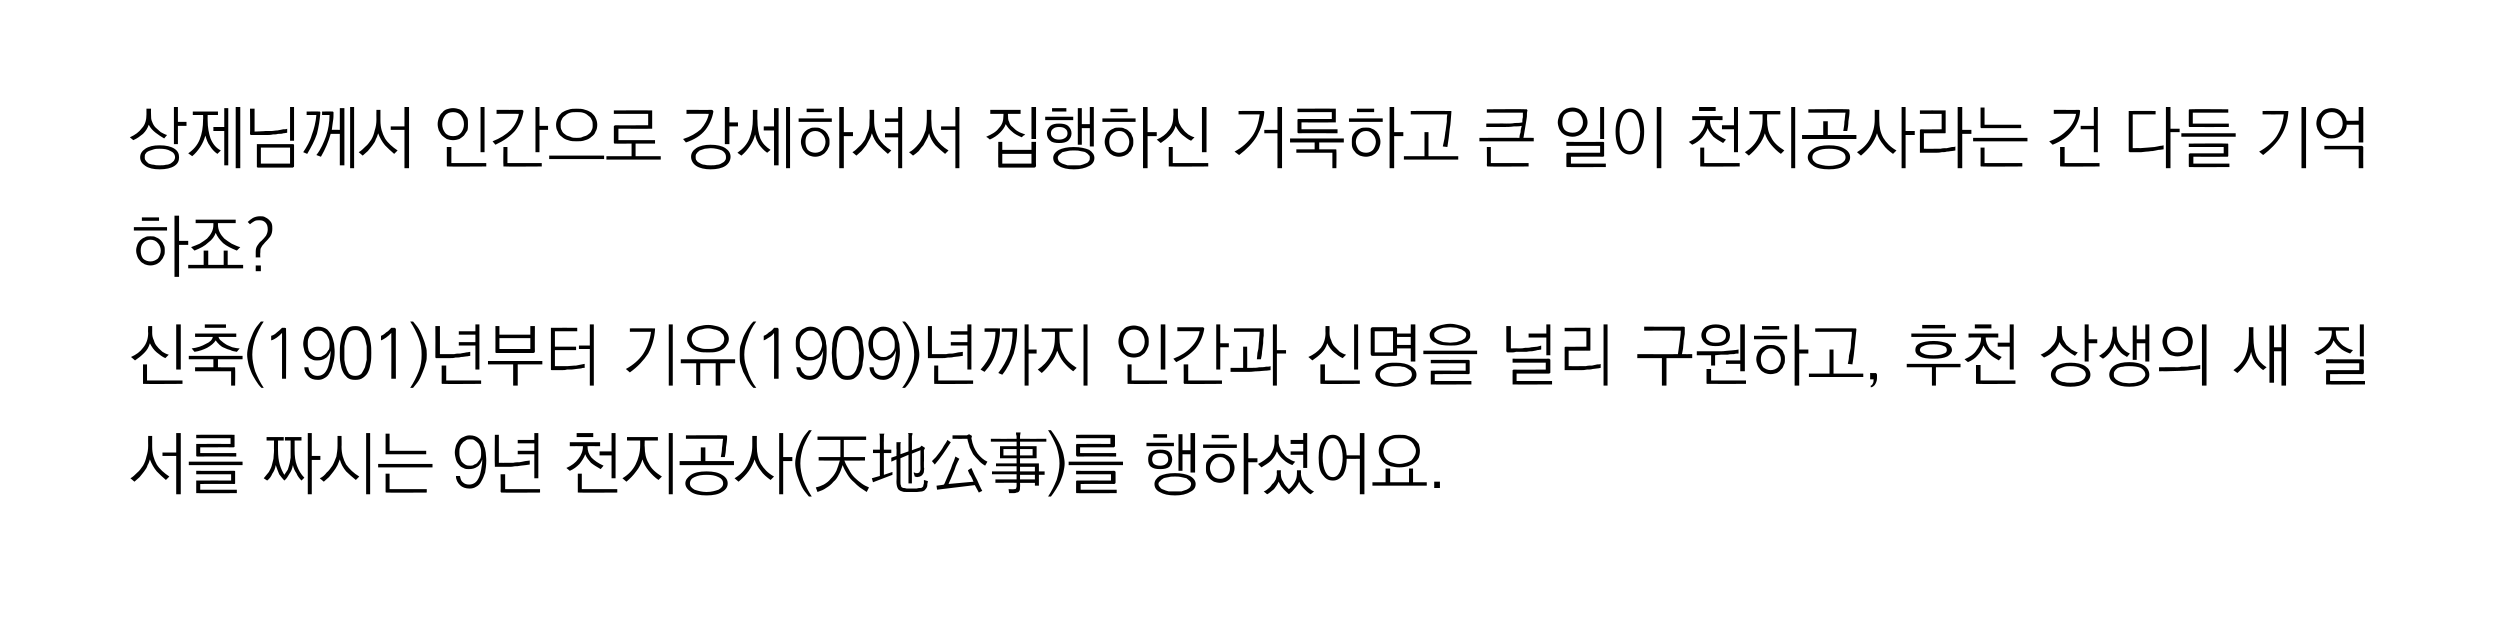 <?xml version="1.0" standalone="no"?>
<!DOCTYPE svg PUBLIC "-//W3C//DTD SVG 1.1//EN" "http://www.w3.org/Graphics/SVG/1.1/DTD/svg11.dtd">
<svg xmlns="http://www.w3.org/2000/svg" version="1.1" width="437px" height="107.8px" viewBox="0 -1 437 107.8" style="top:-1px">
  <desc>(1901) (1909) , 9 (</desc>
  <defs/>
  <g id="Polygon56581">
    <path d="M 25.9 75.2 L 26.6 75.2 C 26.6 75.2 26.61 77.11 26.6 77.1 C 26.6 78.3 26.9 79.3 27.4 80.2 C 27.9 81 28.7 81.7 29.6 82.3 C 29.6 82.3 29 82.9 29 82.9 C 28.4 82.4 27.9 81.9 27.4 81.4 C 26.9 80.8 26.5 80.1 26.2 79.3 C 26.1 79.6 26 80 25.8 80.3 C 25.7 80.7 25.5 81 25.2 81.4 C 25 81.7 24.7 82 24.4 82.4 C 24.1 82.7 23.8 82.9 23.5 83.2 C 23.5 83.2 22.8 82.6 22.8 82.6 C 23.2 82.4 23.6 82 24 81.6 C 24.4 81.3 24.7 80.8 25 80.4 C 25.3 79.9 25.5 79.3 25.6 78.8 C 25.8 78.2 25.9 77.6 25.9 76.9 C 25.87 76.87 25.9 75.2 25.9 75.2 Z M 30.8 74.7 L 31.6 74.7 L 31.6 85.4 L 30.8 85.4 L 30.8 78.7 L 28.4 78.7 L 28.4 78.1 L 30.8 78.1 L 30.8 74.7 Z M 40.8 75 C 40.9 75 41 75 41 75 C 41 75.1 41 75.1 41 75.2 C 41 75.2 41 76.9 41 76.9 C 41 77 41 77.1 41 77.1 C 41 77.1 40.9 77.2 40.8 77.2 C 40.82 77.17 35 77.2 35 77.2 L 35 78.2 L 41.3 78.2 L 41.3 78.8 C 41.3 78.8 34.5 78.77 34.5 78.8 C 34.4 78.8 34.4 78.8 34.3 78.7 C 34.3 78.7 34.3 78.6 34.3 78.5 C 34.3 78.5 34.3 76.8 34.3 76.8 C 34.3 76.7 34.3 76.7 34.3 76.6 C 34.4 76.6 34.4 76.6 34.5 76.6 C 34.5 76.57 40.3 76.6 40.3 76.6 L 40.3 75.6 L 34.3 75.6 L 34.3 75 C 34.3 75 40.82 74.97 40.8 75 Z M 33 79.7 L 42.4 79.7 L 42.4 80.3 L 33 80.3 L 33 79.7 Z M 40.9 83.6 C 40.92 83.57 35 83.6 35 83.6 L 35 84.6 L 41.4 84.6 L 41.4 85.2 C 41.4 85.2 34.5 85.24 34.5 85.2 C 34.4 85.2 34.4 85.2 34.3 85.2 C 34.3 85.2 34.3 85.1 34.3 85 C 34.3 85 34.3 83.2 34.3 83.2 C 34.3 83.1 34.3 83.1 34.3 83 C 34.4 83 34.4 83 34.5 83 C 34.5 82.97 40.4 83 40.4 83 L 40.4 81.9 L 34.3 81.9 L 34.3 81.3 C 34.3 81.3 40.92 81.32 40.9 81.3 C 41 81.3 41.1 81.3 41.1 81.4 C 41.1 81.4 41.1 81.5 41.1 81.5 C 41.1 81.5 41.1 83.3 41.1 83.3 C 41.1 83.4 41.1 83.5 41.1 83.5 C 41.1 83.6 41 83.6 40.9 83.6 Z M 46.6 75.4 L 49.6 75.4 L 49.6 76 L 48.6 76 C 48.6 76 48.59 77.74 48.6 77.7 C 48.6 78.7 48.7 79.5 48.9 80.2 C 49.1 80.9 49.4 81.5 49.7 82 C 49.9 81.7 50.1 81.4 50.3 81.1 C 50.4 80.8 50.5 80.5 50.6 80.1 C 50.7 79.8 50.7 79.4 50.8 79 C 50.8 78.6 50.8 78.2 50.8 77.7 C 50.81 77.74 50.8 76 50.8 76 L 49.8 76 L 49.8 75.4 L 52.7 75.4 L 52.7 76 L 51.5 76 C 51.5 76 51.51 77.74 51.5 77.7 C 51.5 78.7 51.6 79.6 51.9 80.4 C 52.2 81.2 52.6 81.9 53.2 82.5 C 53.2 82.5 52.7 83 52.7 83 C 52.3 82.6 52 82.2 51.8 81.7 C 51.5 81.3 51.3 80.8 51.2 80.3 C 51.1 80.9 50.9 81.4 50.6 81.8 C 50.3 82.3 50.1 82.7 49.7 83 C 49.4 82.7 49.1 82.3 48.8 81.9 C 48.6 81.4 48.4 80.9 48.2 80.3 C 48.1 80.9 47.9 81.4 47.6 81.8 C 47.4 82.3 47.1 82.7 46.7 83 C 46.7 83 46.1 82.6 46.1 82.6 C 46.4 82.2 46.7 81.9 47 81.5 C 47.2 81.1 47.4 80.8 47.5 80.4 C 47.6 80 47.7 79.6 47.8 79.2 C 47.8 78.7 47.9 78.3 47.9 77.7 C 47.87 77.74 47.9 76 47.9 76 L 46.6 76 L 46.6 75.4 Z M 53.8 74.7 L 54.5 74.7 L 54.5 78.7 L 56 78.7 L 56 79.4 L 54.5 79.4 L 54.5 85.4 L 53.8 85.4 L 53.8 74.7 Z M 59 75.2 L 59.7 75.2 C 59.7 75.2 59.74 77.11 59.7 77.1 C 59.7 78.3 60 79.3 60.5 80.2 C 61.1 81 61.8 81.7 62.8 82.3 C 62.8 82.3 62.2 82.9 62.2 82.9 C 61.6 82.4 61 81.9 60.5 81.4 C 60 80.8 59.6 80.1 59.4 79.3 C 59.3 79.6 59.1 80 59 80.3 C 58.8 80.7 58.6 81 58.3 81.4 C 58.1 81.7 57.8 82 57.5 82.4 C 57.2 82.7 56.9 82.9 56.6 83.2 C 56.6 83.2 55.9 82.6 55.9 82.6 C 56.4 82.4 56.8 82 57.1 81.6 C 57.5 81.3 57.8 80.8 58.1 80.4 C 58.4 79.9 58.6 79.3 58.8 78.8 C 58.9 78.2 59 77.6 59 76.9 C 58.99 76.87 59 75.2 59 75.2 Z M 64 74.7 L 64.7 74.7 L 64.7 85.4 L 64 85.4 L 64 74.7 Z M 67.6 78.4 C 67.5 78.4 67.5 78.4 67.4 78.4 C 67.4 78.3 67.4 78.3 67.4 78.2 C 67.4 78.19 67.4 74.8 67.4 74.8 L 68.1 74.8 L 68.1 77.8 L 74.5 77.8 L 74.5 78.4 C 74.5 78.4 67.62 78.41 67.6 78.4 Z M 66.1 80.1 L 75.6 80.1 L 75.6 80.7 L 66.1 80.7 L 66.1 80.1 Z M 67.6 85.1 C 67.5 85.1 67.5 85.1 67.5 85.1 C 67.4 85.1 67.4 85 67.4 84.9 C 67.41 84.92 67.4 81.8 67.4 81.8 L 68.1 81.8 L 68.1 84.5 L 74.6 84.5 L 74.6 85.1 C 74.6 85.1 67.63 85.15 67.6 85.1 Z M 82.2 80.4 C 82.4 80.4 82.7 80.4 82.9 80.2 C 83.2 80.1 83.4 80 83.5 79.8 C 83.7 79.6 83.9 79.3 84 79.1 C 84.1 78.8 84.1 78.5 84.1 78.2 C 84.1 77.9 84.1 77.6 84 77.3 C 83.9 77 83.8 76.7 83.6 76.5 C 83.4 76.3 83.2 76.1 83 76 C 82.8 75.8 82.5 75.8 82.2 75.8 C 81.9 75.8 81.6 75.8 81.4 76 C 81.2 76.1 80.9 76.3 80.8 76.5 C 80.6 76.7 80.5 76.9 80.4 77.2 C 80.3 77.5 80.3 77.8 80.3 78.1 C 80.3 78.4 80.3 78.7 80.4 79 C 80.5 79.3 80.6 79.5 80.7 79.7 C 80.9 79.9 81.1 80.1 81.3 80.2 C 81.6 80.4 81.9 80.4 82.2 80.4 Z M 84.3 79.3 C 84.1 79.9 83.8 80.4 83.4 80.6 C 83 80.9 82.5 81 82 81 C 81.6 81 81.3 81 81 80.8 C 80.7 80.7 80.4 80.5 80.2 80.2 C 80 80 79.8 79.7 79.7 79.3 C 79.6 78.9 79.5 78.5 79.5 78.1 C 79.5 77.7 79.6 77.3 79.7 76.9 C 79.8 76.6 80 76.3 80.2 76 C 80.4 75.7 80.7 75.5 81 75.4 C 81.4 75.2 81.7 75.1 82.1 75.1 C 82.8 75.1 83.3 75.3 83.7 75.6 C 84.2 76 84.5 76.4 84.6 77 C 84.8 77.3 84.8 77.7 84.9 78.1 C 84.9 78.4 85 78.9 85 79.5 C 85 80.3 84.9 81 84.8 81.6 C 84.6 82.2 84.4 82.7 84.1 83.2 C 83.9 83.6 83.6 83.9 83.2 84.1 C 82.9 84.3 82.5 84.4 82.1 84.4 C 81.4 84.4 80.8 84.2 80.4 83.8 C 80 83.4 79.7 82.9 79.7 82.2 C 79.7 82.2 80.4 82.2 80.4 82.2 C 80.5 82.7 80.6 83.1 80.9 83.3 C 81.2 83.6 81.6 83.7 82 83.7 C 82.4 83.7 82.7 83.6 83 83.4 C 83.3 83.2 83.5 82.9 83.7 82.5 C 83.9 82.1 84 81.6 84.1 81.1 C 84.2 80.5 84.3 80 84.3 79.3 Z M 86.7 80.6 C 86.6 80.6 86.5 80.6 86.5 80.6 C 86.5 80.5 86.5 80.5 86.5 80.4 C 86.45 80.39 86.5 75 86.5 75 L 87.2 75 L 87.2 79.9 C 87.2 79.9 88.73 79.91 88.7 79.9 C 89 79.9 89.4 79.9 89.7 79.9 C 90.1 79.8 90.5 79.8 90.8 79.8 C 91.2 79.7 91.5 79.7 91.8 79.6 C 92.1 79.6 92.4 79.5 92.6 79.5 C 92.6 79.5 92.6 80.2 92.6 80.2 C 92.4 80.2 92.1 80.3 91.9 80.3 C 91.6 80.3 91.3 80.4 91 80.4 C 90.6 80.5 90.3 80.5 90 80.5 C 89.6 80.6 89.3 80.6 89 80.6 C 88.7 80.6 88.4 80.6 88.1 80.6 C 87.9 80.6 87.6 80.6 87.4 80.6 C 87.2 80.6 87 80.6 86.9 80.6 C 86.8 80.6 86.7 80.6 86.7 80.6 Z M 93.4 74.7 L 94.1 74.7 L 94.1 82.6 L 93.4 82.6 L 93.4 78.4 L 90.5 78.4 L 90.5 77.8 L 93.4 77.8 L 93.4 76.5 L 90.5 76.5 L 90.5 75.9 L 93.4 75.9 L 93.4 74.7 Z M 87.8 85.1 C 87.7 85.1 87.6 85.1 87.6 85.1 C 87.6 85.1 87.5 85 87.5 84.9 C 87.55 84.92 87.5 81.9 87.5 81.9 L 88.3 81.9 L 88.3 84.5 L 94.4 84.5 L 94.4 85.1 C 94.4 85.1 87.77 85.15 87.8 85.1 Z M 100.8 74.7 L 103.7 74.7 L 103.7 75.4 L 100.8 75.4 L 100.8 74.7 Z M 99.6 76.3 L 104.9 76.3 L 104.9 77 C 104.9 77 102.65 76.97 102.7 77 C 102.7 77.8 102.9 78.4 103.4 79 C 103.9 79.5 104.6 80 105.5 80.4 C 105.5 80.4 105 81 105 81 C 104.3 80.6 103.8 80.3 103.3 79.9 C 102.9 79.4 102.5 79 102.3 78.4 C 102.1 79 101.7 79.6 101.3 80.1 C 100.8 80.6 100.3 81 99.6 81.3 C 99.6 81.3 99 80.8 99 80.8 C 99.9 80.4 100.6 79.9 101.1 79.2 C 101.6 78.6 101.9 77.8 101.9 77 C 101.9 76.97 99.6 77 99.6 77 L 99.6 76.3 Z M 106.9 74.7 L 107.6 74.7 L 107.6 82.6 L 106.9 82.6 L 106.9 78.6 L 104.8 78.6 L 104.8 77.9 L 106.9 77.9 L 106.9 74.7 Z M 101.2 85.1 C 101.1 85.1 101.1 85.1 101 85.1 C 101 85.1 101 85 101 84.9 C 101 84.92 101 81.8 101 81.8 L 101.7 81.8 L 101.7 84.5 L 107.9 84.5 L 107.9 85.1 C 107.9 85.1 101.22 85.15 101.2 85.1 Z M 109.6 75.4 L 115 75.4 L 115 76 L 112.7 76 C 112.7 76 112.65 77.11 112.7 77.1 C 112.7 78.2 112.9 79.2 113.4 80 C 113.8 80.9 114.6 81.6 115.7 82.3 C 115.7 82.3 115.1 82.9 115.1 82.9 C 114.5 82.5 113.9 81.9 113.4 81.3 C 112.9 80.7 112.5 80 112.3 79.3 C 112.1 80 111.7 80.8 111.2 81.4 C 110.7 82.1 110.1 82.7 109.5 83.2 C 109.5 83.2 108.8 82.6 108.8 82.6 C 109.8 82 110.6 81.2 111.1 80.2 C 111.6 79.2 111.9 78.1 111.9 76.9 C 111.9 76.87 111.9 76 111.9 76 L 109.6 76 L 109.6 75.4 Z M 116.9 74.7 L 117.6 74.7 L 117.6 85.4 L 116.9 85.4 L 116.9 74.7 Z M 126.9 75.1 C 127 75.1 127 75.1 127 75.1 C 127.1 75.2 127.1 75.2 127.1 75.3 C 127.1 76 127 76.6 126.9 77.2 C 126.9 77.8 126.8 78.4 126.7 78.9 C 126.7 78.9 126 78.9 126 78.9 C 126.1 78.3 126.2 77.8 126.2 77.3 C 126.3 76.8 126.3 76.2 126.4 75.7 C 126.37 75.69 119.9 75.7 119.9 75.7 L 119.9 75.1 C 119.9 75.1 126.88 75.05 126.9 75.1 Z M 122.5 77.2 L 123.3 77.2 L 123.3 79.6 L 128.3 79.6 L 128.3 80.3 L 118.8 80.3 L 118.8 79.6 L 122.5 79.6 L 122.5 77.2 Z M 123.5 81.4 C 124.7 81.4 125.6 81.6 126.2 82 C 126.9 82.4 127.2 82.9 127.2 83.5 C 127.2 84.1 126.9 84.6 126.2 85 C 125.6 85.4 124.7 85.6 123.5 85.6 C 122.3 85.6 121.4 85.4 120.8 85 C 120.2 84.6 119.8 84.1 119.8 83.5 C 119.8 82.9 120.2 82.4 120.8 82 C 121.4 81.6 122.3 81.4 123.5 81.4 Z M 123.5 82 C 122.7 82 122 82.1 121.4 82.4 C 120.9 82.6 120.6 83 120.6 83.5 C 120.6 84 120.9 84.3 121.4 84.6 C 122 84.8 122.7 85 123.5 85 C 124.4 85 125 84.8 125.6 84.6 C 126.1 84.3 126.4 84 126.4 83.5 C 126.4 83 126.1 82.6 125.6 82.4 C 125 82.1 124.4 82 123.5 82 Z M 131.5 75.2 L 132.3 75.2 C 132.3 75.2 132.27 77.11 132.3 77.1 C 132.3 78.2 132.5 79.2 133 80.1 C 133.5 80.9 134.2 81.7 135.3 82.3 C 135.3 82.3 134.7 82.9 134.7 82.9 C 134 82.4 133.4 81.9 133 81.3 C 132.5 80.7 132.1 80 131.9 79.3 C 131.7 80 131.3 80.7 130.9 81.3 C 130.4 82 129.8 82.6 129.1 83.2 C 129.1 83.2 128.4 82.6 128.4 82.6 C 129.4 82 130.2 81.2 130.7 80.2 C 131.2 79.2 131.5 78.1 131.5 76.9 C 131.5 76.87 131.5 75.2 131.5 75.2 Z M 136.2 74.7 L 136.9 74.7 L 136.9 78.9 L 138.5 78.9 L 138.5 79.6 L 136.9 79.6 L 136.9 85.4 L 136.2 85.4 L 136.2 74.7 Z M 139 80 C 139 79.5 139.1 79 139.2 78.5 C 139.3 78 139.5 77.5 139.7 77 C 139.9 76.5 140.1 76 140.4 75.5 C 140.7 75 141.1 74.6 141.4 74.2 C 141.4 74.2 141.9 74.2 141.9 74.2 C 141.3 75.1 140.8 76.1 140.4 77.1 C 140.1 78.1 139.9 79 139.9 80 C 139.9 81 140.1 81.9 140.4 82.9 C 140.8 83.9 141.3 84.9 141.9 85.8 C 141.9 85.8 141.4 85.8 141.4 85.8 C 141.1 85.4 140.7 85 140.4 84.5 C 140.1 84 139.9 83.5 139.7 83 C 139.5 82.5 139.3 82 139.2 81.5 C 139.1 81 139 80.5 139 80 Z M 151.9 84.2 C 151.9 84.2 151.5 85 151.5 85 C 151.1 84.7 150.7 84.5 150.3 84.2 C 149.9 83.9 149.6 83.6 149.3 83.3 C 148.8 82.9 148.4 82.4 148.1 81.9 C 147.8 81.4 147.5 80.9 147.3 80.3 C 147.1 80.9 146.9 81.5 146.6 82 C 146.4 82.4 146.1 82.9 145.7 83.2 C 145.3 83.7 144.9 84 144.4 84.3 C 144 84.6 143.5 84.8 142.9 85 C 142.9 85 142.6 84.2 142.6 84.2 C 143.1 84.1 143.6 83.9 144 83.7 C 144.5 83.4 144.9 83.1 145.2 82.7 C 145.6 82.3 145.9 81.9 146.2 81.3 C 146.4 80.8 146.6 80.2 146.8 79.5 C 146.78 79.54 143.1 79.5 143.1 79.5 L 143.1 78.9 L 146.9 78.9 L 146.9 75.9 L 142.9 75.9 L 142.9 75.3 L 151.4 75.3 L 151.4 75.9 L 147.5 75.9 L 147.5 78.9 L 151.2 78.9 L 151.2 79.5 C 151.2 79.5 147.63 79.54 147.6 79.5 C 147.8 80.1 148.1 80.6 148.4 81.1 C 148.7 81.7 149 82.1 149.4 82.5 C 149.8 82.9 150.2 83.2 150.6 83.5 C 151 83.8 151.4 84 151.9 84.2 Z M 156 82 L 152.6 83.3 L 152.4 82.6 L 153.8 82.2 L 153.8 78.2 L 152.6 78.2 L 152.6 77.6 L 153.8 77.6 C 153.8 77.6 153.81 76.07 153.8 76.1 C 153.8 75.9 153.8 75.7 153.8 75.4 C 153.8 75.2 153.8 75 153.7 74.8 C 153.7 74.8 154.6 74.8 154.6 74.8 C 154.5 75 154.5 75.2 154.5 75.4 C 154.5 75.7 154.5 75.9 154.5 76.1 C 154.48 76.07 154.5 77.6 154.5 77.6 L 155.8 77.6 L 155.8 78.2 L 154.5 78.2 L 154.5 82 L 156 81.5 L 156 82 Z M 161.5 82.9 C 161.5 82.9 162.2 83.1 162.2 83.1 C 162.2 83.3 162.1 83.5 162.1 83.6 C 162.1 83.8 162.1 84 162 84.2 C 161.9 84.4 161.8 84.5 161.7 84.6 C 161.6 84.8 161.4 84.8 161.2 84.9 C 160.9 84.9 160.6 85 160.3 85 C 160 85 159.7 85 159.4 85 C 159.1 85 158.8 85 158.5 85 C 158.2 85 157.9 85 157.7 84.9 C 157.3 84.8 157 84.6 156.9 84.3 C 156.8 84.1 156.7 83.7 156.7 83.2 C 156.75 83.19 156.7 79.3 156.7 79.3 L 155.8 79.7 L 155.8 79 L 156.7 78.7 C 156.7 78.7 156.75 77.36 156.7 77.4 C 156.7 77.3 156.7 77.2 156.7 77.1 C 156.7 77 156.7 76.9 156.7 76.8 C 156.7 76.7 156.7 76.6 156.7 76.5 C 156.7 76.4 156.7 76.4 156.7 76.3 C 156.7 76.3 157.5 76.3 157.5 76.3 C 157.4 76.4 157.4 76.6 157.4 76.8 C 157.4 77 157.4 77.2 157.4 77.4 C 157.4 77.36 157.4 78.4 157.4 78.4 L 158.8 77.9 C 158.8 77.9 158.79 75.89 158.8 75.9 C 158.8 75.8 158.8 75.7 158.8 75.6 C 158.8 75.5 158.8 75.4 158.8 75.2 C 158.8 75.1 158.8 75 158.8 74.9 C 158.8 74.8 158.7 74.7 158.7 74.7 C 158.7 74.7 159.5 74.7 159.5 74.7 C 159.5 74.8 159.5 75 159.4 75.2 C 159.4 75.5 159.4 75.7 159.4 75.9 C 159.43 75.89 159.4 77.7 159.4 77.7 L 160.8 77.2 L 161.1 76.9 L 161.7 77.3 L 161.5 77.7 C 161.5 77.7 161.54 79.83 161.5 79.8 C 161.5 80.1 161.5 80.4 161.5 80.7 C 161.6 80.9 161.5 81.1 161.5 81.4 C 161.5 81.6 161.4 81.8 161.3 81.9 C 161.2 82.1 161 82.2 160.8 82.3 C 160.7 82.3 160.5 82.4 160.3 82.4 C 160.2 82.4 160 82.3 159.9 82.3 C 159.9 82.3 159.7 81.6 159.7 81.6 C 159.9 81.6 160 81.6 160 81.7 C 160.1 81.7 160.2 81.7 160.4 81.7 C 160.5 81.7 160.6 81.6 160.7 81.6 C 160.7 81.5 160.8 81.4 160.8 81.4 C 160.8 81.3 160.9 81.2 160.9 81.1 C 160.9 81 160.9 80.8 160.9 80.7 C 160.87 80.73 160.9 77.7 160.9 77.7 L 159.4 78.3 L 159.4 83.5 L 158.8 83.5 L 158.8 78.5 L 157.4 79.1 C 157.4 79.1 157.4 83.17 157.4 83.2 C 157.4 83.5 157.4 83.7 157.5 83.9 C 157.5 84.1 157.6 84.2 157.9 84.3 C 158 84.3 158.2 84.3 158.5 84.4 C 158.7 84.4 159 84.4 159.3 84.4 C 159.6 84.4 159.9 84.4 160.2 84.4 C 160.5 84.3 160.7 84.3 160.9 84.3 C 161.1 84.3 161.2 84.2 161.3 84.1 C 161.4 84 161.4 83.9 161.4 83.8 C 161.5 83.6 161.5 83.5 161.5 83.3 C 161.5 83.2 161.5 83 161.5 82.9 Z M 172.6 79.7 C 172.6 79.7 172.2 80.4 172.2 80.4 C 171.7 80.1 171.3 79.8 171 79.4 C 170.7 79.1 170.4 78.8 170.1 78.4 C 169.9 78 169.7 77.6 169.5 77.2 C 169.4 76.7 169.2 76.3 169.1 75.7 C 169.12 75.73 166.5 75.7 166.5 75.7 L 166.5 75.1 L 169 75.1 L 169.4 74.9 L 169.9 75.2 C 169.9 75.2 169.81 75.64 169.8 75.6 C 170 76.8 170.4 77.6 170.9 78.3 C 171.4 78.9 171.9 79.4 172.6 79.7 Z M 165.6 75.9 C 165.6 75.9 166.2 76.3 166.2 76.3 C 165.7 77.1 165.2 77.8 164.8 78.4 C 164.4 79 163.9 79.6 163.4 80.2 C 163.4 80.2 162.9 79.6 162.9 79.6 C 163.1 79.4 163.3 79.2 163.6 78.9 C 163.8 78.6 164.1 78.3 164.3 78 C 164.6 77.6 164.8 77.3 165 76.9 C 165.2 76.6 165.5 76.2 165.6 75.9 Z M 171.7 84.8 C 171.71 84.79 171.1 85.1 171.1 85.1 L 170.4 83.8 L 163.8 84.6 L 163.7 83.9 C 163.7 83.9 165.04 83.73 165 83.7 C 165.2 83.4 165.3 83 165.5 82.6 C 165.7 82.1 165.9 81.7 166.1 81.2 C 166.3 80.8 166.4 80.3 166.6 79.9 C 166.8 79.5 166.9 79.1 167 78.8 C 167 78.8 167.7 79.2 167.7 79.2 C 167.5 79.5 167.4 79.8 167.2 80.2 C 167 80.6 166.9 81.1 166.7 81.5 C 166.5 81.9 166.4 82.3 166.2 82.7 C 166 83.1 165.9 83.4 165.8 83.6 C 165.8 83.6 170.2 83.2 170.2 83.2 C 170.1 83.2 170.1 83 170 82.8 C 169.9 82.6 169.8 82.4 169.7 82.2 C 169.5 82 169.4 81.7 169.3 81.5 C 169.2 81.3 169.2 81.2 169.2 81.2 C 169.2 81.2 169.8 80.8 169.8 80.8 C 170.1 81.5 170.4 82.2 170.8 82.9 C 171.1 83.6 171.4 84.3 171.7 84.8 Z M 182.6 82 L 181.6 82 L 181.6 83.9 L 180.9 83.9 L 180.9 83.4 L 178.3 83.4 C 178.3 83.4 178.34 84.13 178.3 84.1 C 178.3 84.4 178.3 84.6 178.2 84.8 C 178.1 85 177.9 85.1 177.7 85.1 C 177.5 85.2 177.3 85.2 177.2 85.2 C 177 85.2 176.9 85.2 176.8 85.2 C 176.7 85.2 176.6 85.2 176.5 85.2 C 176.4 85.2 176.4 85.2 176.4 85.2 C 176.38 85.19 176.3 84.5 176.3 84.5 C 176.3 84.5 177.28 84.55 177.3 84.5 C 177.4 84.5 177.5 84.5 177.6 84.4 C 177.6 84.3 177.7 84.2 177.7 84 C 177.7 83.9 177.7 83.8 177.7 83.7 C 177.7 83.5 177.7 83.4 177.7 83.4 C 177.67 83.36 174 83.4 174 83.4 L 174 82.8 L 177.7 82.8 L 177.7 81.9 L 173.4 81.9 L 173.4 81.4 L 177.7 81.4 L 177.7 80.5 L 174.1 80.5 L 174.1 80 L 177.7 80 L 177.7 79.1 L 174.8 79.1 L 174.8 77 L 177.7 77 L 177.7 76.2 L 173.2 76.2 L 173.2 75.7 C 173.2 75.7 177.67 75.73 177.7 75.7 C 177.7 75.6 177.7 75.4 177.7 75.2 C 177.6 75 177.6 74.8 177.6 74.6 C 177.6 74.6 178.4 74.6 178.4 74.6 C 178.4 74.8 178.3 75 178.3 75.2 C 178.3 75.4 178.3 75.6 178.3 75.7 C 178.33 75.73 182.9 75.7 182.9 75.7 L 182.9 76.2 L 178.3 76.2 L 178.3 77 L 181.2 77 L 181.2 79.1 L 178.3 79.1 L 178.3 80 L 181.6 80 L 181.6 81.4 L 182.6 81.4 L 182.6 82 Z M 180.5 78.6 L 180.5 77.5 L 178.3 77.5 L 178.3 78.6 L 180.5 78.6 Z M 177.7 78.6 L 177.7 77.5 L 175.4 77.5 L 175.4 78.6 L 177.7 78.6 Z M 180.9 81.4 L 180.9 80.6 L 178.3 80.6 L 178.3 81.4 L 180.9 81.4 Z M 180.9 82.8 L 180.9 82 L 178.3 82 L 178.3 82.8 L 180.9 82.8 Z M 186.1 80 C 186.1 80.5 186 81 185.9 81.5 C 185.8 82 185.6 82.5 185.4 83 C 185.2 83.5 184.9 84 184.6 84.5 C 184.3 85 184 85.4 183.7 85.8 C 183.7 85.8 183.2 85.8 183.2 85.8 C 183.8 84.9 184.3 83.9 184.7 82.9 C 185 81.9 185.2 81 185.2 80 C 185.2 79 185 78.1 184.7 77.1 C 184.3 76.1 183.8 75.1 183.2 74.2 C 183.2 74.2 183.7 74.2 183.7 74.2 C 184 74.6 184.3 75 184.6 75.5 C 184.9 76 185.2 76.5 185.4 77 C 185.6 77.5 185.8 78 185.9 78.5 C 186 79 186.1 79.5 186.1 80 Z M 194.7 75 C 194.7 75 194.8 75 194.8 75 C 194.9 75.1 194.9 75.1 194.9 75.2 C 194.9 75.2 194.9 76.9 194.9 76.9 C 194.9 77 194.9 77.1 194.8 77.1 C 194.8 77.1 194.7 77.2 194.7 77.2 C 194.66 77.17 188.8 77.2 188.8 77.2 L 188.8 78.2 L 195.1 78.2 L 195.1 78.8 C 195.1 78.8 188.34 78.77 188.3 78.8 C 188.3 78.8 188.2 78.8 188.2 78.7 C 188.1 78.7 188.1 78.6 188.1 78.5 C 188.1 78.5 188.1 76.8 188.1 76.8 C 188.1 76.7 188.1 76.7 188.2 76.6 C 188.2 76.6 188.3 76.6 188.3 76.6 C 188.34 76.57 194.1 76.6 194.1 76.6 L 194.1 75.6 L 188.1 75.6 L 188.1 75 C 188.1 75 194.66 74.97 194.7 75 Z M 186.8 79.7 L 196.3 79.7 L 196.3 80.3 L 186.8 80.3 L 186.8 79.7 Z M 194.7 83.6 C 194.75 83.57 188.9 83.6 188.9 83.6 L 188.9 84.6 L 195.2 84.6 L 195.2 85.2 C 195.2 85.2 188.34 85.24 188.3 85.2 C 188.3 85.2 188.2 85.2 188.2 85.2 C 188.1 85.2 188.1 85.1 188.1 85 C 188.1 85 188.1 83.2 188.1 83.2 C 188.1 83.1 188.1 83.1 188.2 83 C 188.2 83 188.3 83 188.3 83 C 188.34 82.97 194.2 83 194.2 83 L 194.2 81.9 L 188.1 81.9 L 188.1 81.3 C 188.1 81.3 194.75 81.32 194.7 81.3 C 194.8 81.3 194.9 81.3 194.9 81.4 C 195 81.4 195 81.5 195 81.5 C 195 81.5 195 83.3 195 83.3 C 195 83.4 195 83.5 194.9 83.5 C 194.9 83.6 194.8 83.6 194.7 83.6 Z M 201.6 74.9 L 204 74.9 L 204 75.5 L 201.6 75.5 L 201.6 74.9 Z M 200.4 76.4 L 205.2 76.4 L 205.2 77 L 200.4 77 L 200.4 76.4 Z M 202.8 77.6 C 203.5 77.6 204 77.7 204.4 78 C 204.7 78.4 204.9 78.8 204.9 79.3 C 204.9 79.8 204.7 80.2 204.4 80.6 C 204 80.9 203.5 81 202.8 81 C 202.1 81 201.6 80.9 201.2 80.6 C 200.8 80.3 200.7 79.8 200.7 79.3 C 200.7 78.8 200.8 78.4 201.2 78 C 201.6 77.7 202.1 77.6 202.8 77.6 Z M 202.8 78.2 C 202.3 78.2 202 78.3 201.7 78.5 C 201.5 78.7 201.4 79 201.4 79.3 C 201.4 79.6 201.5 79.9 201.7 80.1 C 202 80.3 202.3 80.4 202.8 80.4 C 203.2 80.4 203.6 80.3 203.8 80.1 C 204.1 79.9 204.2 79.6 204.2 79.3 C 204.2 79 204.1 78.7 203.9 78.5 C 203.6 78.3 203.3 78.2 202.8 78.2 Z M 206 74.9 L 206.7 74.9 L 206.7 77.7 L 208.1 77.7 L 208.1 74.7 L 208.9 74.7 L 208.9 81.6 L 208.1 81.6 L 208.1 78.4 L 206.7 78.4 L 206.7 81.3 L 206 81.3 L 206 74.9 Z M 205.4 81.7 C 206.5 81.7 207.4 81.9 208 82.2 C 208.7 82.6 209 83.1 209 83.6 C 209 84.2 208.7 84.7 208 85 C 207.4 85.4 206.5 85.6 205.4 85.6 C 204.2 85.6 203.4 85.4 202.7 85 C 202.1 84.7 201.8 84.2 201.8 83.6 C 201.8 83.1 202.1 82.6 202.7 82.2 C 203.4 81.9 204.2 81.7 205.4 81.7 Z M 205.4 82.3 C 205 82.3 204.6 82.3 204.3 82.4 C 203.9 82.5 203.6 82.5 203.4 82.6 C 203.1 82.8 202.9 82.9 202.8 83.1 C 202.6 83.2 202.5 83.4 202.5 83.6 C 202.5 83.8 202.6 84 202.8 84.2 C 202.9 84.4 203.1 84.5 203.4 84.6 C 203.6 84.7 203.9 84.8 204.3 84.9 C 204.6 84.9 205 84.9 205.4 84.9 C 205.8 84.9 206.1 84.9 206.5 84.9 C 206.8 84.8 207.1 84.7 207.4 84.6 C 207.6 84.5 207.8 84.4 208 84.2 C 208.1 84 208.2 83.8 208.2 83.6 C 208.2 83.4 208.1 83.2 208 83.1 C 207.8 82.9 207.6 82.8 207.4 82.6 C 207.1 82.5 206.8 82.5 206.5 82.4 C 206.1 82.3 205.8 82.3 205.4 82.3 Z M 211.8 75 L 214.8 75 L 214.8 75.6 L 211.8 75.6 L 211.8 75 Z M 210.3 76.7 L 216.2 76.7 L 216.2 77.3 L 210.3 77.3 L 210.3 76.7 Z M 213.3 78.9 C 212.7 78.9 212.3 79.1 212 79.5 C 211.7 79.8 211.5 80.3 211.5 80.8 C 211.5 81.3 211.7 81.8 212 82.2 C 212.3 82.5 212.7 82.7 213.3 82.7 C 213.8 82.7 214.2 82.5 214.5 82.2 C 214.9 81.8 215 81.3 215 80.8 C 215 80.3 214.9 79.8 214.5 79.5 C 214.2 79.1 213.8 78.9 213.3 78.9 Z M 210.8 80.8 C 210.8 80.4 210.8 80.1 210.9 79.8 C 211.1 79.5 211.2 79.2 211.5 79 C 211.7 78.8 211.9 78.6 212.2 78.5 C 212.5 78.3 212.9 78.3 213.3 78.3 C 213.6 78.3 214 78.3 214.3 78.5 C 214.6 78.6 214.9 78.8 215.1 79 C 215.3 79.2 215.5 79.5 215.6 79.8 C 215.7 80.1 215.8 80.4 215.8 80.8 C 215.8 81.2 215.7 81.5 215.6 81.8 C 215.5 82.1 215.3 82.4 215.1 82.6 C 214.9 82.9 214.6 83 214.3 83.2 C 214 83.3 213.6 83.4 213.3 83.4 C 212.9 83.4 212.5 83.3 212.2 83.2 C 211.9 83 211.7 82.9 211.4 82.6 C 211.2 82.4 211.1 82.1 210.9 81.8 C 210.8 81.5 210.8 81.2 210.8 80.8 Z M 217.4 74.7 L 218.2 74.7 L 218.2 79.1 L 219.8 79.1 L 219.8 79.8 L 218.2 79.8 L 218.2 85.4 L 217.4 85.4 L 217.4 74.7 Z M 222.8 75 L 223.5 75 C 223.5 75 223.55 76.12 223.5 76.1 C 223.5 76.6 223.6 77 223.8 77.4 C 223.9 77.8 224.1 78.1 224.4 78.4 C 224.6 78.7 224.9 79 225.3 79.2 C 225.6 79.4 226 79.6 226.4 79.7 C 226.4 79.7 225.9 80.3 225.9 80.3 C 225.4 80.1 224.8 79.8 224.4 79.4 C 223.9 79 223.5 78.5 223.2 77.9 C 223 78.5 222.6 79.1 222.2 79.5 C 221.7 80 221.1 80.3 220.5 80.7 C 220.5 80.7 219.9 80.1 219.9 80.1 C 220.7 79.7 221.4 79.2 222 78.6 C 222.5 77.9 222.8 77.1 222.8 76.1 C 222.79 76.1 222.8 75 222.8 75 Z M 227.8 74.7 L 228.5 74.7 L 228.5 80.8 L 227.8 80.8 L 227.8 78.5 L 225.6 78.5 L 225.6 77.9 L 227.8 77.9 L 227.8 76.6 L 225.6 76.6 L 225.6 75.9 L 227.8 75.9 L 227.8 74.7 Z M 223.2 81.2 L 223.9 81.2 C 223.9 81.2 223.86 81.86 223.9 81.9 C 223.9 82.3 224 82.8 224.3 83.2 C 224.5 83.7 224.9 84.1 225.3 84.5 C 225.7 84.2 226 83.8 226.3 83.3 C 226.6 82.8 226.7 82.3 226.7 81.8 C 226.72 81.76 226.7 81.2 226.7 81.2 L 227.4 81.2 C 227.4 81.2 227.43 81.82 227.4 81.8 C 227.4 82.1 227.5 82.4 227.6 82.8 C 227.8 83.1 227.9 83.4 228.1 83.6 C 228.4 83.9 228.6 84.2 228.9 84.4 C 229.1 84.6 229.4 84.8 229.7 84.9 C 229.7 84.9 229.1 85.4 229.1 85.4 C 228.7 85.2 228.3 84.8 228 84.5 C 227.6 84.1 227.3 83.7 227.1 83.2 C 226.9 83.7 226.6 84.1 226.3 84.4 C 226 84.8 225.7 85.1 225.3 85.4 C 224.9 85 224.5 84.7 224.2 84.3 C 223.9 84 223.7 83.6 223.5 83.2 C 223.3 83.7 223 84.1 222.7 84.5 C 222.3 84.8 221.9 85.2 221.5 85.4 C 221.5 85.4 220.9 84.9 220.9 84.9 C 221.2 84.8 221.5 84.6 221.7 84.4 C 222 84.2 222.2 83.9 222.4 83.6 C 222.7 83.4 222.8 83.1 223 82.8 C 223.1 82.4 223.2 82.1 223.2 81.8 C 223.15 81.8 223.2 81.2 223.2 81.2 Z M 233 75 C 233.6 75 234.2 75.3 234.6 75.9 C 235.1 76.5 235.3 77.4 235.4 78.6 C 235.38 78.57 237.7 78.6 237.7 78.6 L 237.7 74.7 L 238.5 74.7 L 238.5 85.4 L 237.7 85.4 L 237.7 79.2 C 237.7 79.2 235.4 79.22 235.4 79.2 C 235.4 80.5 235.1 81.5 234.7 82.1 C 234.2 82.7 233.7 83 233 83 C 232.2 83 231.7 82.7 231.2 82 C 230.7 81.4 230.5 80.4 230.5 79 C 230.5 77.7 230.7 76.7 231.2 76 C 231.7 75.3 232.2 75 233 75 Z M 233 75.6 C 232.4 75.6 232 75.9 231.7 76.6 C 231.4 77.2 231.2 78 231.2 79 C 231.2 80 231.4 80.9 231.7 81.5 C 232 82.1 232.4 82.4 233 82.4 C 233.5 82.4 233.9 82.1 234.2 81.5 C 234.5 80.9 234.7 80 234.7 79 C 234.7 78 234.5 77.2 234.2 76.6 C 233.9 75.9 233.5 75.6 233 75.6 Z M 244.6 75 C 245.2 75 245.7 75 246.1 75.2 C 246.5 75.3 246.9 75.5 247.2 75.7 C 247.5 76 247.8 76.3 248 76.6 C 248.1 77 248.2 77.4 248.2 77.8 C 248.2 78.3 248.1 78.7 248 79 C 247.8 79.4 247.5 79.7 247.2 79.9 C 246.9 80.2 246.5 80.3 246.1 80.5 C 245.7 80.6 245.2 80.7 244.6 80.7 C 244.1 80.7 243.6 80.6 243.1 80.5 C 242.7 80.3 242.3 80.2 242 79.9 C 241.7 79.7 241.5 79.4 241.3 79 C 241.1 78.7 241 78.3 241 77.8 C 241 77.4 241.1 77 241.3 76.6 C 241.5 76.3 241.7 76 242 75.7 C 242.3 75.5 242.7 75.3 243.1 75.2 C 243.6 75 244.1 75 244.6 75 Z M 244.6 75.6 C 244.2 75.6 243.8 75.6 243.5 75.7 C 243.1 75.8 242.8 76 242.6 76.2 C 242.3 76.4 242.1 76.6 242 76.9 C 241.9 77.2 241.8 77.5 241.8 77.8 C 241.8 78.2 241.9 78.5 242 78.8 C 242.1 79 242.3 79.3 242.6 79.5 C 242.8 79.7 243.1 79.8 243.5 79.9 C 243.8 80 244.2 80.1 244.6 80.1 C 245 80.1 245.4 80 245.8 79.9 C 246.1 79.8 246.4 79.7 246.7 79.5 C 246.9 79.3 247.1 79 247.2 78.8 C 247.4 78.5 247.5 78.2 247.5 77.8 C 247.5 77.5 247.4 77.2 247.2 76.9 C 247.1 76.6 246.9 76.4 246.7 76.2 C 246.4 76 246.1 75.8 245.8 75.7 C 245.4 75.6 245 75.6 244.6 75.6 Z M 242.2 80.9 L 243 80.9 L 243 83.3 L 246.3 83.3 L 246.3 80.9 L 247 80.9 L 247 83.3 L 249.4 83.3 L 249.4 83.9 L 239.9 83.9 L 239.9 83.3 L 242.2 83.3 L 242.2 80.9 Z M 251.7 84.3 L 250.7 84.3 L 250.7 83.2 L 251.7 83.2 L 251.7 84.3 Z " stroke="none" fill="#000"/>
  </g>
  <g id="Polygon56580">
    <path d="M 25.9 56 L 26.6 56 C 26.6 56 26.61 57.22 26.6 57.2 C 26.6 57.7 26.7 58.1 26.9 58.5 C 27 58.9 27.2 59.3 27.5 59.6 C 27.7 59.9 28.1 60.2 28.4 60.5 C 28.7 60.7 29.1 60.9 29.5 61 C 29.5 61 28.9 61.6 28.9 61.6 C 28.4 61.4 27.9 61 27.4 60.6 C 26.9 60.2 26.5 59.6 26.2 59 C 26 59.7 25.7 60.2 25.2 60.7 C 24.7 61.2 24.2 61.6 23.6 62 C 23.6 62 22.9 61.4 22.9 61.4 C 23.8 61 24.5 60.5 25 59.8 C 25.6 59.1 25.9 58.2 25.9 57.2 C 25.85 57.22 25.9 56 25.9 56 Z M 30.8 55.7 L 31.6 55.7 L 31.6 63.6 L 30.8 63.6 L 30.8 55.7 Z M 25.2 66.1 C 25.1 66.1 25.1 66.1 25 66.1 C 25 66.1 25 66 25 65.9 C 24.99 65.92 25 62.7 25 62.7 L 25.7 62.7 L 25.7 65.5 L 31.9 65.5 L 31.9 66.1 C 31.9 66.1 25.21 66.15 25.2 66.1 Z M 35.8 55.7 L 39.5 55.7 L 39.5 56.3 L 35.8 56.3 L 35.8 55.7 Z M 34.1 57.3 L 41.3 57.3 L 41.3 57.9 C 41.3 57.9 38.17 57.88 38.2 57.9 C 38.3 58.2 38.4 58.4 38.7 58.6 C 38.9 58.8 39.2 59 39.5 59.2 C 39.8 59.4 40.2 59.5 40.6 59.7 C 41 59.8 41.5 59.9 41.9 59.9 C 41.9 59.9 41.4 60.5 41.4 60.5 C 41 60.4 40.6 60.4 40.3 60.2 C 39.9 60.1 39.6 60 39.2 59.8 C 38.9 59.7 38.6 59.5 38.4 59.3 C 38.1 59 37.9 58.8 37.7 58.5 C 37.4 59 36.9 59.4 36.2 59.8 C 35.6 60.1 34.8 60.4 34 60.5 C 34 60.5 33.5 59.9 33.5 59.9 C 34.5 59.8 35.3 59.5 36 59.1 C 36.7 58.8 37.1 58.4 37.2 57.9 C 37.24 57.88 34.1 57.9 34.1 57.9 L 34.1 57.3 Z M 33 61.2 L 42.4 61.2 L 42.4 61.8 L 38.1 61.8 L 38.1 63.2 C 38.1 63.2 40.92 63.23 40.9 63.2 C 41 63.2 41.1 63.2 41.1 63.3 C 41.1 63.3 41.1 63.4 41.1 63.5 C 41.14 63.46 41.1 66.4 41.1 66.4 L 40.4 66.4 L 40.4 63.9 L 34.1 63.9 L 34.1 63.2 L 37.3 63.2 L 37.3 61.8 L 33 61.8 L 33 61.2 Z M 43.2 61 C 43.2 60.5 43.3 60 43.4 59.5 C 43.5 59 43.7 58.5 43.9 58 C 44.1 57.5 44.3 57 44.6 56.5 C 44.9 56 45.3 55.6 45.6 55.2 C 45.6 55.2 46.1 55.2 46.1 55.2 C 45.5 56.1 45 57.1 44.6 58.1 C 44.3 59.1 44.1 60 44.1 61 C 44.1 62 44.3 62.9 44.6 63.9 C 45 64.9 45.5 65.9 46.1 66.8 C 46.1 66.8 45.7 66.8 45.7 66.8 C 45.3 66.4 45 66 44.7 65.5 C 44.4 65 44.1 64.5 43.9 64 C 43.7 63.5 43.5 63 43.4 62.5 C 43.3 62 43.2 61.5 43.2 61 Z M 49.8 56.3 C 49.9 56.3 50 56.4 50 56.4 C 50 56.4 50 56.5 50 56.6 C 50.04 56.56 50 65.2 50 65.2 L 49.3 65.2 C 49.3 65.2 49.3 57.19 49.3 57.2 C 49 57.5 48.7 57.8 48.4 58 C 48.1 58.2 47.8 58.4 47.4 58.5 C 47.4 58.5 47.4 57.7 47.4 57.7 C 47.8 57.6 48.1 57.4 48.4 57.1 C 48.7 56.9 49 56.6 49.3 56.3 C 49.3 56.3 49.8 56.3 49.8 56.3 Z M 55.7 61.4 C 55.9 61.4 56.2 61.4 56.4 61.2 C 56.6 61.1 56.8 61 57 60.8 C 57.2 60.6 57.3 60.3 57.5 60.1 C 57.6 59.8 57.6 59.5 57.6 59.2 C 57.6 58.9 57.6 58.6 57.5 58.3 C 57.4 58 57.2 57.7 57.1 57.5 C 56.9 57.3 56.7 57.1 56.5 57 C 56.2 56.8 56 56.8 55.7 56.8 C 55.4 56.8 55.1 56.8 54.9 57 C 54.6 57.1 54.4 57.3 54.3 57.5 C 54.1 57.7 54 57.9 53.9 58.2 C 53.8 58.5 53.8 58.8 53.8 59.1 C 53.8 59.4 53.8 59.7 53.9 60 C 53.9 60.3 54.1 60.5 54.2 60.7 C 54.4 60.9 54.6 61.1 54.8 61.2 C 55.1 61.4 55.3 61.4 55.7 61.4 Z M 57.8 60.3 C 57.6 60.9 57.3 61.4 56.9 61.6 C 56.5 61.9 56 62 55.5 62 C 55.1 62 54.8 62 54.5 61.8 C 54.2 61.7 53.9 61.5 53.7 61.2 C 53.5 61 53.3 60.7 53.2 60.3 C 53.1 59.9 53 59.5 53 59.1 C 53 58.7 53.1 58.3 53.2 57.9 C 53.3 57.6 53.5 57.3 53.7 57 C 53.9 56.7 54.2 56.5 54.5 56.4 C 54.8 56.2 55.2 56.1 55.6 56.1 C 56.2 56.1 56.8 56.3 57.2 56.6 C 57.6 57 57.9 57.4 58.1 58 C 58.2 58.3 58.3 58.7 58.4 59.1 C 58.4 59.4 58.5 59.9 58.5 60.5 C 58.5 61.3 58.4 62 58.2 62.6 C 58.1 63.2 57.9 63.7 57.6 64.2 C 57.4 64.6 57.1 64.9 56.7 65.1 C 56.4 65.3 56 65.4 55.6 65.4 C 54.8 65.4 54.3 65.2 53.9 64.8 C 53.5 64.4 53.2 63.9 53.2 63.2 C 53.2 63.2 53.9 63.2 53.9 63.2 C 54 63.7 54.1 64.1 54.4 64.3 C 54.7 64.6 55.1 64.7 55.5 64.7 C 55.9 64.7 56.2 64.6 56.5 64.4 C 56.8 64.2 57 63.9 57.2 63.5 C 57.4 63.1 57.5 62.6 57.6 62.1 C 57.7 61.5 57.8 61 57.8 60.3 Z M 62.1 56.7 C 61.7 56.7 61.3 56.8 61 57.1 C 60.8 57.4 60.6 57.7 60.5 58.2 C 60.3 58.6 60.3 59 60.2 59.5 C 60.2 60 60.2 60.4 60.2 60.7 C 60.2 61.1 60.2 61.5 60.2 61.9 C 60.3 62.4 60.3 62.8 60.5 63.2 C 60.6 63.6 60.8 64 61 64.3 C 61.3 64.6 61.7 64.7 62.1 64.7 C 62.5 64.7 62.9 64.6 63.2 64.3 C 63.4 64 63.6 63.6 63.8 63.2 C 63.9 62.8 64 62.4 64.1 61.9 C 64.1 61.5 64.1 61.1 64.1 60.7 C 64.1 60.4 64.1 60 64.1 59.5 C 64 59 63.9 58.6 63.8 58.2 C 63.6 57.7 63.4 57.4 63.2 57.1 C 62.9 56.8 62.5 56.7 62.1 56.7 Z M 62.1 56 C 62.7 56 63.1 56.1 63.5 56.4 C 63.9 56.7 64.2 57 64.4 57.5 C 64.6 57.9 64.7 58.4 64.8 59 C 64.9 59.6 64.9 60.1 64.9 60.7 C 64.9 61.3 64.9 61.9 64.8 62.4 C 64.7 63 64.6 63.5 64.4 63.9 C 64.2 64.4 63.9 64.7 63.5 65 C 63.1 65.3 62.7 65.4 62.1 65.4 C 61.5 65.4 61.1 65.3 60.7 65 C 60.4 64.7 60.1 64.4 59.9 63.9 C 59.7 63.5 59.6 63 59.5 62.4 C 59.4 61.9 59.4 61.3 59.4 60.7 C 59.4 60.1 59.4 59.6 59.5 59 C 59.6 58.4 59.7 57.9 59.9 57.5 C 60.1 57 60.4 56.7 60.7 56.4 C 61.1 56.1 61.5 56 62.1 56 Z M 69 56.3 C 69 56.3 69.1 56.4 69.1 56.4 C 69.2 56.4 69.2 56.5 69.2 56.6 C 69.18 56.56 69.2 65.2 69.2 65.2 L 68.4 65.2 C 68.4 65.2 68.43 57.19 68.4 57.2 C 68.1 57.5 67.8 57.8 67.5 58 C 67.2 58.2 66.9 58.4 66.6 58.5 C 66.6 58.5 66.6 57.7 66.6 57.7 C 66.9 57.6 67.2 57.4 67.5 57.1 C 67.9 56.9 68.1 56.6 68.4 56.3 C 68.4 56.3 69 56.3 69 56.3 Z M 74.6 61 C 74.6 61.5 74.6 62 74.4 62.5 C 74.3 63 74.1 63.5 73.9 64 C 73.7 64.5 73.5 65 73.2 65.5 C 72.9 66 72.5 66.4 72.2 66.8 C 72.2 66.8 71.7 66.8 71.7 66.8 C 72.3 65.9 72.8 64.9 73.2 63.9 C 73.6 62.9 73.7 62 73.7 61 C 73.7 60 73.6 59.1 73.2 58.1 C 72.8 57.1 72.3 56.1 71.7 55.2 C 71.7 55.2 72.2 55.2 72.2 55.2 C 72.5 55.6 72.9 56 73.2 56.5 C 73.5 57 73.7 57.5 73.9 58 C 74.1 58.5 74.3 59 74.4 59.5 C 74.6 60 74.6 60.5 74.6 61 Z M 76.3 61.6 C 76.3 61.6 76.2 61.6 76.2 61.6 C 76.1 61.5 76.1 61.5 76.1 61.4 C 76.13 61.39 76.1 56 76.1 56 L 76.9 56 L 76.9 60.9 C 76.9 60.9 78.41 60.91 78.4 60.9 C 78.7 60.9 79 60.9 79.4 60.9 C 79.8 60.8 80.1 60.8 80.5 60.8 C 80.8 60.7 81.2 60.7 81.5 60.6 C 81.8 60.6 82 60.5 82.2 60.5 C 82.2 60.5 82.2 61.2 82.2 61.2 C 82 61.2 81.8 61.3 81.5 61.3 C 81.3 61.3 81 61.4 80.6 61.4 C 80.3 61.5 80 61.5 79.6 61.5 C 79.3 61.6 79 61.6 78.6 61.6 C 78.3 61.6 78.1 61.6 77.8 61.6 C 77.5 61.6 77.3 61.6 77.1 61.6 C 76.9 61.6 76.7 61.6 76.6 61.6 C 76.4 61.6 76.4 61.6 76.3 61.6 Z M 83.1 55.7 L 83.8 55.7 L 83.8 63.6 L 83.1 63.6 L 83.1 59.4 L 80.2 59.4 L 80.2 58.8 L 83.1 58.8 L 83.1 57.5 L 80.2 57.5 L 80.2 56.9 L 83.1 56.9 L 83.1 55.7 Z M 77.4 66.1 C 77.4 66.1 77.3 66.1 77.3 66.1 C 77.2 66.1 77.2 66 77.2 65.9 C 77.22 65.92 77.2 62.9 77.2 62.9 L 78 62.9 L 78 65.5 L 84.1 65.5 L 84.1 66.1 C 84.1 66.1 77.44 66.15 77.4 66.1 Z M 87.3 58.1 L 87.3 60 L 92.7 60 L 92.7 58.1 L 87.3 58.1 Z M 86.6 60.4 C 86.61 60.45 86.6 56 86.6 56 L 87.3 56 L 87.3 57.5 L 92.7 57.5 L 92.7 56 L 93.5 56 C 93.5 56 93.47 60.45 93.5 60.4 C 93.5 60.5 93.5 60.6 93.4 60.6 C 93.4 60.7 93.3 60.7 93.2 60.7 C 93.2 60.7 86.8 60.7 86.8 60.7 C 86.7 60.7 86.7 60.7 86.6 60.6 C 86.6 60.6 86.6 60.5 86.6 60.4 Z M 85.3 62.1 L 94.8 62.1 L 94.8 62.7 L 90.5 62.7 L 90.5 66.4 L 89.7 66.4 L 89.7 62.7 L 85.3 62.7 L 85.3 62.1 Z M 96.5 56.3 C 96.49 56.28 100.9 56.3 100.9 56.3 L 100.9 56.9 L 97 56.9 L 97 59.6 L 100.7 59.6 L 100.7 60.2 L 97 60.2 C 97 60.2 97 63.03 97 63 C 97 63 97.1 63 97.2 63 C 97.4 63 97.5 63 97.7 63 C 97.9 63 98.1 63 98.4 63 C 98.6 63 98.9 63 99.2 63 C 99.6 63 100.1 62.9 100.7 62.9 C 101.2 62.8 101.7 62.7 102.2 62.6 C 102.2 62.6 102.2 63.3 102.2 63.3 C 102 63.3 101.8 63.3 101.6 63.4 C 101.3 63.4 101 63.5 100.7 63.5 C 100.5 63.5 100.2 63.6 99.9 63.6 C 99.6 63.6 99.4 63.6 99.1 63.6 C 98.8 63.7 98.5 63.7 98.2 63.7 C 97.9 63.7 97.6 63.7 97.4 63.7 C 97.2 63.7 96.9 63.7 96.8 63.7 C 96.6 63.7 96.5 63.7 96.5 63.7 C 96.4 63.7 96.3 63.7 96.3 63.6 C 96.3 63.6 96.3 63.5 96.3 63.5 C 96.3 63.5 96.3 56.5 96.3 56.5 C 96.3 56.4 96.3 56.4 96.3 56.3 C 96.3 56.3 96.4 56.3 96.5 56.3 Z M 103.1 55.7 L 103.8 55.7 L 103.8 66.4 L 103.1 66.4 L 103.1 60 L 101.2 60 L 101.2 59.4 L 103.1 59.4 L 103.1 55.7 Z M 114.3 56.4 C 114.4 56.4 114.4 56.4 114.5 56.4 C 114.5 56.5 114.5 56.5 114.5 56.6 C 114.4 58.1 114 59.5 113.3 60.8 C 112.5 62 111.5 63.1 110.1 64.1 C 110.1 64.1 109.4 63.5 109.4 63.5 C 110.7 62.8 111.7 61.9 112.4 60.9 C 113.1 59.8 113.6 58.5 113.8 57 C 113.75 57.01 110.1 57 110.1 57 L 110.1 56.4 C 110.1 56.4 114.31 56.37 114.3 56.4 Z M 116.9 55.7 L 117.6 55.7 L 117.6 66.4 L 116.9 66.4 L 116.9 55.7 Z M 123.8 55.8 C 124.3 55.8 124.8 55.9 125.2 56 C 125.7 56.1 126.1 56.3 126.4 56.5 C 126.7 56.7 126.9 56.9 127.1 57.2 C 127.3 57.5 127.4 57.9 127.4 58.2 C 127.4 58.6 127.3 58.9 127.1 59.2 C 126.9 59.5 126.7 59.8 126.4 60 C 126.1 60.2 125.7 60.4 125.2 60.5 C 124.8 60.6 124.3 60.6 123.8 60.6 C 123.2 60.6 122.7 60.6 122.3 60.5 C 121.8 60.4 121.4 60.2 121.1 60 C 120.8 59.8 120.5 59.5 120.4 59.2 C 120.2 58.9 120.1 58.6 120.1 58.2 C 120.1 57.9 120.2 57.5 120.4 57.2 C 120.5 56.9 120.8 56.7 121.1 56.5 C 121.4 56.3 121.8 56.1 122.3 56 C 122.7 55.9 123.2 55.8 123.8 55.8 Z M 123.8 56.4 C 123.3 56.4 122.9 56.5 122.6 56.6 C 122.3 56.6 121.9 56.8 121.7 56.9 C 121.4 57.1 121.2 57.3 121.1 57.5 C 121 57.7 120.9 58 120.9 58.2 C 120.9 58.5 121 58.8 121.1 59 C 121.2 59.2 121.4 59.4 121.7 59.6 C 121.9 59.7 122.3 59.8 122.6 59.9 C 122.9 60 123.3 60 123.8 60 C 124.2 60 124.5 60 124.9 59.9 C 125.2 59.8 125.5 59.7 125.8 59.6 C 126 59.4 126.2 59.2 126.4 59 C 126.5 58.8 126.6 58.5 126.6 58.2 C 126.6 58 126.5 57.7 126.4 57.5 C 126.2 57.3 126 57.1 125.8 56.9 C 125.5 56.8 125.2 56.6 124.9 56.6 C 124.5 56.5 124.2 56.4 123.8 56.4 Z M 119 61.8 L 128.5 61.8 L 128.5 62.5 L 125.9 62.5 L 125.9 66.4 L 125.1 66.4 L 125.1 62.5 L 122.4 62.5 L 122.4 66.3 L 121.7 66.3 L 121.7 62.5 L 119 62.5 L 119 61.8 Z M 129.3 61 C 129.3 60.5 129.3 60 129.4 59.5 C 129.6 59 129.7 58.5 129.9 58 C 130.1 57.5 130.4 57 130.7 56.5 C 131 56 131.3 55.6 131.7 55.2 C 131.7 55.2 132.2 55.2 132.2 55.2 C 131.5 56.1 131 57.1 130.7 58.1 C 130.3 59.1 130.1 60 130.1 61 C 130.1 62 130.3 62.9 130.7 63.9 C 131 64.9 131.5 65.9 132.2 66.8 C 132.2 66.8 131.7 66.8 131.7 66.8 C 131.3 66.4 131 66 130.7 65.5 C 130.4 65 130.2 64.5 129.9 64 C 129.7 63.5 129.6 63 129.4 62.5 C 129.3 62 129.3 61.5 129.3 61 Z M 135.9 56.3 C 136 56.3 136 56.4 136 56.4 C 136.1 56.4 136.1 56.5 136.1 56.6 C 136.09 56.56 136.1 65.2 136.1 65.2 L 135.3 65.2 C 135.3 65.2 135.35 57.19 135.3 57.2 C 135.1 57.5 134.8 57.8 134.4 58 C 134.1 58.2 133.8 58.4 133.5 58.5 C 133.5 58.5 133.5 57.7 133.5 57.7 C 133.8 57.6 134.1 57.4 134.4 57.1 C 134.8 56.9 135.1 56.6 135.3 56.3 C 135.3 56.3 135.9 56.3 135.9 56.3 Z M 141.7 61.4 C 142 61.4 142.2 61.4 142.5 61.2 C 142.7 61.1 142.9 61 143.1 60.8 C 143.3 60.6 143.4 60.3 143.5 60.1 C 143.6 59.8 143.7 59.5 143.7 59.2 C 143.7 58.9 143.6 58.6 143.5 58.3 C 143.4 58 143.3 57.7 143.1 57.5 C 143 57.3 142.8 57.1 142.5 57 C 142.3 56.8 142 56.8 141.8 56.8 C 141.4 56.8 141.2 56.8 140.9 57 C 140.7 57.1 140.5 57.3 140.3 57.5 C 140.1 57.7 140 57.9 139.9 58.2 C 139.8 58.5 139.8 58.8 139.8 59.1 C 139.8 59.4 139.8 59.7 139.9 60 C 140 60.3 140.1 60.5 140.3 60.7 C 140.4 60.9 140.6 61.1 140.9 61.2 C 141.1 61.4 141.4 61.4 141.7 61.4 Z M 143.9 60.3 C 143.7 60.9 143.4 61.4 143 61.6 C 142.5 61.9 142.1 62 141.5 62 C 141.1 62 140.8 62 140.5 61.8 C 140.2 61.7 140 61.5 139.7 61.2 C 139.5 61 139.4 60.7 139.2 60.3 C 139.1 59.9 139.1 59.5 139.1 59.1 C 139.1 58.7 139.1 58.3 139.2 57.9 C 139.4 57.6 139.5 57.3 139.8 57 C 140 56.7 140.3 56.5 140.6 56.4 C 140.9 56.2 141.3 56.1 141.7 56.1 C 142.3 56.1 142.8 56.3 143.2 56.6 C 143.7 57 144 57.4 144.2 58 C 144.3 58.3 144.4 58.7 144.4 59.1 C 144.5 59.4 144.5 59.9 144.5 60.5 C 144.5 61.3 144.4 62 144.3 62.6 C 144.1 63.2 143.9 63.7 143.7 64.2 C 143.4 64.6 143.1 64.9 142.8 65.1 C 142.4 65.3 142 65.4 141.6 65.4 C 140.9 65.4 140.3 65.2 139.9 64.8 C 139.5 64.4 139.3 63.9 139.2 63.2 C 139.2 63.2 139.9 63.2 139.9 63.2 C 140 63.7 140.2 64.1 140.5 64.3 C 140.7 64.6 141.1 64.7 141.5 64.7 C 141.9 64.7 142.2 64.6 142.5 64.4 C 142.8 64.2 143 63.9 143.2 63.5 C 143.4 63.1 143.6 62.6 143.7 62.1 C 143.8 61.5 143.8 61 143.9 60.3 Z M 148.1 56.7 C 147.7 56.7 147.3 56.8 147.1 57.1 C 146.8 57.4 146.6 57.7 146.5 58.2 C 146.4 58.6 146.3 59 146.3 59.5 C 146.2 60 146.2 60.4 146.2 60.7 C 146.2 61.1 146.2 61.5 146.3 61.9 C 146.3 62.4 146.4 62.8 146.5 63.2 C 146.6 63.6 146.8 64 147.1 64.3 C 147.3 64.6 147.7 64.7 148.1 64.7 C 148.6 64.7 148.9 64.6 149.2 64.3 C 149.5 64 149.7 63.6 149.8 63.2 C 150 62.8 150.1 62.4 150.1 61.9 C 150.1 61.5 150.2 61.1 150.2 60.7 C 150.2 60.4 150.1 60 150.1 59.5 C 150.1 59 150 58.6 149.8 58.2 C 149.7 57.7 149.5 57.4 149.2 57.1 C 148.9 56.8 148.6 56.7 148.1 56.7 Z M 148.1 56 C 148.7 56 149.2 56.1 149.5 56.4 C 149.9 56.7 150.2 57 150.4 57.5 C 150.6 57.9 150.8 58.4 150.8 59 C 150.9 59.6 151 60.1 151 60.7 C 151 61.3 150.9 61.9 150.8 62.4 C 150.8 63 150.6 63.5 150.4 63.9 C 150.2 64.4 149.9 64.7 149.5 65 C 149.2 65.3 148.7 65.4 148.1 65.4 C 147.6 65.4 147.1 65.3 146.8 65 C 146.4 64.7 146.1 64.4 145.9 63.9 C 145.7 63.5 145.6 63 145.5 62.4 C 145.5 61.9 145.4 61.3 145.4 60.7 C 145.4 60.1 145.5 59.6 145.5 59 C 145.6 58.4 145.7 57.9 145.9 57.5 C 146.1 57 146.4 56.7 146.8 56.4 C 147.1 56.1 147.6 56 148.1 56 Z M 154.5 61.4 C 154.7 61.4 155 61.4 155.2 61.2 C 155.4 61.1 155.7 61 155.8 60.8 C 156 60.6 156.2 60.3 156.3 60.1 C 156.4 59.8 156.4 59.5 156.4 59.2 C 156.4 58.9 156.4 58.6 156.3 58.3 C 156.2 58 156 57.7 155.9 57.5 C 155.7 57.3 155.5 57.1 155.3 57 C 155 56.8 154.8 56.8 154.5 56.8 C 154.2 56.8 153.9 56.8 153.7 57 C 153.4 57.1 153.2 57.3 153.1 57.5 C 152.9 57.7 152.8 57.9 152.7 58.2 C 152.6 58.5 152.6 58.8 152.6 59.1 C 152.6 59.4 152.6 59.7 152.7 60 C 152.8 60.3 152.9 60.5 153 60.7 C 153.2 60.9 153.4 61.1 153.6 61.2 C 153.9 61.4 154.1 61.4 154.5 61.4 Z M 156.6 60.3 C 156.4 60.9 156.1 61.4 155.7 61.6 C 155.3 61.9 154.8 62 154.3 62 C 153.9 62 153.6 62 153.3 61.8 C 153 61.7 152.7 61.5 152.5 61.2 C 152.3 61 152.1 60.7 152 60.3 C 151.9 59.9 151.8 59.5 151.8 59.1 C 151.8 58.7 151.9 58.3 152 57.9 C 152.1 57.6 152.3 57.3 152.5 57 C 152.7 56.7 153 56.5 153.3 56.4 C 153.6 56.2 154 56.1 154.4 56.1 C 155 56.1 155.6 56.3 156 56.6 C 156.4 57 156.8 57.4 156.9 58 C 157 58.3 157.1 58.7 157.2 59.1 C 157.2 59.4 157.3 59.9 157.3 60.5 C 157.3 61.3 157.2 62 157 62.6 C 156.9 63.2 156.7 63.7 156.4 64.2 C 156.2 64.6 155.9 64.9 155.5 65.1 C 155.2 65.3 154.8 65.4 154.4 65.4 C 153.7 65.4 153.1 65.2 152.7 64.8 C 152.3 64.4 152 63.9 152 63.2 C 152 63.2 152.7 63.2 152.7 63.2 C 152.8 63.7 152.9 64.1 153.2 64.3 C 153.5 64.6 153.9 64.7 154.3 64.7 C 154.7 64.7 155 64.6 155.3 64.4 C 155.6 64.2 155.8 63.9 156 63.5 C 156.2 63.1 156.3 62.6 156.4 62.1 C 156.5 61.5 156.6 61 156.6 60.3 Z M 160.7 61 C 160.7 61.5 160.6 62 160.5 62.5 C 160.4 63 160.2 63.5 160 64 C 159.8 64.5 159.5 65 159.2 65.5 C 158.9 66 158.6 66.4 158.2 66.8 C 158.2 66.8 157.7 66.8 157.7 66.8 C 158.4 65.9 158.9 64.9 159.3 63.9 C 159.6 62.9 159.8 62 159.8 61 C 159.8 60 159.6 59.1 159.3 58.1 C 158.9 57.1 158.4 56.1 157.7 55.2 C 157.7 55.2 158.2 55.2 158.2 55.2 C 158.6 55.6 158.9 56 159.2 56.5 C 159.5 57 159.8 57.5 160 58 C 160.2 58.5 160.4 59 160.5 59.5 C 160.6 60 160.7 60.5 160.7 61 Z M 162.4 61.6 C 162.3 61.6 162.3 61.6 162.2 61.6 C 162.2 61.5 162.2 61.5 162.2 61.4 C 162.18 61.39 162.2 56 162.2 56 L 162.9 56 L 162.9 60.9 C 162.9 60.9 164.46 60.91 164.5 60.9 C 164.8 60.9 165.1 60.9 165.4 60.9 C 165.8 60.8 166.2 60.8 166.5 60.8 C 166.9 60.7 167.2 60.7 167.5 60.6 C 167.8 60.6 168.1 60.5 168.3 60.5 C 168.3 60.5 168.3 61.2 168.3 61.2 C 168.1 61.2 167.8 61.3 167.6 61.3 C 167.3 61.3 167 61.4 166.7 61.4 C 166.4 61.5 166 61.5 165.7 61.5 C 165.3 61.6 165 61.6 164.7 61.6 C 164.4 61.6 164.1 61.6 163.9 61.6 C 163.6 61.6 163.4 61.6 163.1 61.6 C 162.9 61.6 162.8 61.6 162.6 61.6 C 162.5 61.6 162.4 61.6 162.4 61.6 Z M 169.1 55.7 L 169.8 55.7 L 169.8 63.6 L 169.1 63.6 L 169.1 59.4 L 166.2 59.4 L 166.2 58.8 L 169.1 58.8 L 169.1 57.5 L 166.2 57.5 L 166.2 56.9 L 169.1 56.9 L 169.1 55.7 Z M 163.5 66.1 C 163.4 66.1 163.3 66.1 163.3 66.1 C 163.3 66.1 163.3 66 163.3 65.9 C 163.27 65.92 163.3 62.9 163.3 62.9 L 164 62.9 L 164 65.5 L 170.1 65.5 L 170.1 66.1 C 170.1 66.1 163.49 66.15 163.5 66.1 Z M 174.6 56.4 C 174.7 56.4 174.8 56.4 174.8 56.4 C 174.8 56.5 174.8 56.5 174.8 56.6 C 174.8 58.1 174.5 59.4 174.1 60.6 C 173.7 61.9 173 63 172.1 64 C 172.1 64 171.4 63.6 171.4 63.6 C 172.2 62.7 172.9 61.7 173.3 60.6 C 173.7 59.5 174 58.3 174 57 C 174.05 57.01 172.1 57 172.1 57 L 172.1 56.4 C 172.1 56.4 174.62 56.38 174.6 56.4 Z M 177.6 56.4 C 177.7 56.4 177.7 56.4 177.8 56.4 C 177.8 56.5 177.8 56.5 177.8 56.6 C 177.8 58 177.6 59.4 177.2 60.8 C 176.7 62.1 176.1 63.4 175.2 64.5 C 175.2 64.5 174.5 64.2 174.5 64.2 C 175.3 63.2 175.9 62.1 176.4 60.9 C 176.8 59.7 177 58.4 177 57 C 177.03 57.01 175.1 57 175.1 57 L 175.1 56.4 C 175.1 56.4 177.59 56.38 177.6 56.4 Z M 179.1 55.7 L 179.8 55.7 L 179.8 60.1 L 181.2 60.1 L 181.2 60.8 L 179.8 60.8 L 179.8 66.4 L 179.1 66.4 L 179.1 55.7 Z M 182.1 56.4 L 187.5 56.4 L 187.5 57 L 185.2 57 C 185.2 57 185.18 58.11 185.2 58.1 C 185.2 59.2 185.4 60.2 185.9 61 C 186.3 61.9 187.1 62.6 188.2 63.3 C 188.2 63.3 187.6 63.9 187.6 63.9 C 187 63.5 186.4 62.9 185.9 62.3 C 185.4 61.7 185.1 61 184.8 60.3 C 184.6 61 184.2 61.8 183.7 62.4 C 183.2 63.1 182.7 63.7 182.1 64.2 C 182.1 64.2 181.4 63.6 181.4 63.6 C 182.3 63 183.1 62.2 183.6 61.2 C 184.2 60.2 184.4 59.1 184.4 57.9 C 184.42 57.87 184.4 57 184.4 57 L 182.1 57 L 182.1 56.4 Z M 189.4 55.7 L 190.1 55.7 L 190.1 66.4 L 189.4 66.4 L 189.4 55.7 Z M 198.2 55.9 C 198.6 55.9 198.9 56 199.3 56.1 C 199.6 56.2 199.9 56.4 200.1 56.7 C 200.3 56.9 200.5 57.2 200.6 57.6 C 200.8 57.9 200.8 58.3 200.8 58.7 C 200.8 59.1 200.8 59.5 200.6 59.8 C 200.5 60.1 200.3 60.4 200.1 60.7 C 199.9 60.9 199.6 61.1 199.3 61.3 C 198.9 61.4 198.6 61.5 198.2 61.5 C 197.8 61.5 197.4 61.4 197.1 61.3 C 196.8 61.1 196.5 60.9 196.3 60.7 C 196 60.4 195.8 60.1 195.7 59.8 C 195.6 59.5 195.5 59.1 195.5 58.7 C 195.5 58.3 195.6 57.9 195.7 57.6 C 195.8 57.2 196 56.9 196.3 56.7 C 196.5 56.4 196.8 56.2 197.1 56.1 C 197.4 56 197.8 55.9 198.2 55.9 Z M 198.2 56.6 C 197.6 56.6 197.1 56.8 196.8 57.2 C 196.5 57.6 196.3 58.1 196.3 58.7 C 196.3 59.3 196.5 59.8 196.8 60.2 C 197.1 60.6 197.6 60.8 198.2 60.8 C 198.8 60.8 199.3 60.6 199.6 60.2 C 199.9 59.8 200.1 59.3 200.1 58.7 C 200.1 58.1 199.9 57.6 199.6 57.2 C 199.3 56.8 198.8 56.6 198.2 56.6 Z M 202.9 55.7 L 203.7 55.7 L 203.7 63.6 L 202.9 63.6 L 202.9 55.7 Z M 197.3 66.1 C 197.2 66.1 197.2 66.1 197.1 66.1 C 197.1 66.1 197.1 66 197.1 65.9 C 197.09 65.92 197.1 62.7 197.1 62.7 L 197.8 62.7 L 197.8 65.5 L 204 65.5 L 204 66.1 C 204 66.1 197.31 66.15 197.3 66.1 Z M 210.3 56.2 C 210.3 56.2 210.4 56.3 210.4 56.3 C 210.5 56.3 210.5 56.4 210.5 56.5 C 210.3 57.7 209.8 58.9 209 59.9 C 208.2 60.8 207.1 61.6 205.6 62.3 C 205.6 62.3 205.1 61.7 205.1 61.7 C 206.4 61.2 207.5 60.5 208.2 59.7 C 209 58.9 209.5 58 209.7 56.9 C 209.68 56.88 205.8 56.9 205.8 56.9 L 205.8 56.2 C 205.8 56.2 210.25 56.23 210.3 56.2 Z M 212.6 55.7 L 213.3 55.7 L 213.3 59 L 214.8 59 L 214.8 59.7 L 213.3 59.7 L 213.3 63.6 L 212.6 63.6 L 212.6 55.7 Z M 207.2 66.1 C 207.1 66.1 207 66.1 207 66.1 C 207 66.1 206.9 66 206.9 65.9 C 206.94 65.92 206.9 62.7 206.9 62.7 L 207.7 62.7 L 207.7 65.5 L 213.6 65.5 L 213.6 66.1 C 213.6 66.1 207.16 66.15 207.2 66.1 Z M 220.7 56.4 C 220.8 56.4 220.8 56.4 220.9 56.4 C 220.9 56.5 220.9 56.5 220.9 56.6 C 220.9 56.9 220.9 57.3 220.9 57.7 C 220.8 58.1 220.8 58.6 220.8 59 C 220.7 59.5 220.7 60 220.6 60.5 C 220.6 60.9 220.5 61.4 220.4 61.8 C 220.4 61.8 219.7 61.8 219.7 61.8 C 219.7 61.5 219.8 61.1 219.8 60.7 C 219.9 60.3 220 59.9 220 59.5 C 220 59.1 220.1 58.7 220.1 58.2 C 220.1 57.8 220.2 57.4 220.2 57 C 220.16 57.01 215.7 57 215.7 57 L 215.7 56.4 C 215.7 56.4 220.68 56.38 220.7 56.4 Z M 217.3 59.6 L 218 59.6 C 218 59.6 218.04 63.35 218 63.3 C 218.3 63.3 218.6 63.3 218.9 63.3 C 219.3 63.3 219.7 63.3 220.1 63.2 C 220.5 63.2 220.9 63.2 221.3 63.1 C 221.6 63.1 221.9 63.1 222.1 63 C 222.1 63 222.1 63.7 222.1 63.7 C 221.9 63.7 221.6 63.8 221.1 63.8 C 220.7 63.8 220.3 63.9 219.8 63.9 C 219.3 63.9 218.9 64 218.4 64 C 217.9 64 217.4 64 217 64 C 217.01 64.01 215.1 64 215.1 64 L 215.1 63.3 L 217.3 63.3 L 217.3 59.6 Z M 222.5 55.7 L 223.2 55.7 L 223.2 60.2 L 224.8 60.2 L 224.8 60.8 L 223.2 60.8 L 223.2 66.4 L 222.5 66.4 L 222.5 55.7 Z M 231.7 56 L 232.4 56 C 232.4 56 232.42 57.22 232.4 57.2 C 232.4 57.7 232.5 58.1 232.7 58.5 C 232.8 58.9 233 59.3 233.3 59.6 C 233.6 59.9 233.9 60.2 234.2 60.5 C 234.5 60.7 234.9 60.9 235.3 61 C 235.3 61 234.7 61.6 234.7 61.6 C 234.2 61.4 233.7 61 233.2 60.6 C 232.7 60.2 232.3 59.6 232 59 C 231.8 59.7 231.5 60.2 231 60.7 C 230.5 61.2 230 61.6 229.4 62 C 229.4 62 228.7 61.4 228.7 61.4 C 229.6 61 230.3 60.5 230.9 59.8 C 231.4 59.1 231.7 58.2 231.7 57.2 C 231.67 57.22 231.7 56 231.7 56 Z M 236.7 55.7 L 237.4 55.7 L 237.4 63.6 L 236.7 63.6 L 236.7 55.7 Z M 231 66.1 C 230.9 66.1 230.9 66.1 230.9 66.1 C 230.8 66.1 230.8 66 230.8 65.9 C 230.81 65.92 230.8 62.7 230.8 62.7 L 231.6 62.7 L 231.6 65.5 L 237.7 65.5 L 237.7 66.1 C 237.7 66.1 231.03 66.15 231 66.1 Z M 240.3 56.9 L 240.3 60.6 L 243.5 60.6 L 243.5 56.9 L 240.3 56.9 Z M 244.2 60.9 C 244.2 61 244.2 61.1 244.2 61.1 C 244.1 61.2 244.1 61.2 244 61.2 C 244 61.2 239.9 61.2 239.9 61.2 C 239.8 61.2 239.7 61.2 239.7 61.1 C 239.7 61.1 239.6 61 239.6 60.9 C 239.6 60.9 239.6 56.5 239.6 56.5 C 239.6 56.4 239.7 56.3 239.7 56.3 C 239.7 56.3 239.8 56.2 239.9 56.2 C 239.9 56.2 244 56.2 244 56.2 C 244.1 56.2 244.1 56.3 244.2 56.3 C 244.2 56.3 244.2 56.4 244.2 56.5 C 244.23 56.47 244.2 57.3 244.2 57.3 L 246.6 57.3 L 246.6 55.7 L 247.4 55.7 L 247.4 62.2 L 246.6 62.2 L 246.6 59.9 L 244.2 59.9 C 244.2 59.9 244.23 60.95 244.2 60.9 Z M 244.2 57.9 L 244.2 59.3 L 246.6 59.3 L 246.6 57.9 L 244.2 57.9 Z M 244 62.4 C 245.1 62.4 246 62.6 246.6 63 C 247.3 63.4 247.6 63.9 247.6 64.5 C 247.6 65.1 247.3 65.6 246.6 66 C 246 66.4 245.1 66.6 244 66.6 C 243.5 66.6 243 66.5 242.5 66.4 C 242.1 66.3 241.7 66.2 241.4 66 C 241.1 65.8 240.9 65.6 240.7 65.3 C 240.5 65.1 240.4 64.8 240.4 64.5 C 240.4 64.2 240.5 63.9 240.7 63.6 C 240.9 63.4 241.1 63.2 241.4 63 C 241.7 62.8 242.1 62.6 242.5 62.5 C 243 62.4 243.5 62.4 244 62.4 Z M 244 63 C 243.6 63 243.3 63 242.9 63.1 C 242.6 63.1 242.3 63.2 242 63.4 C 241.8 63.5 241.6 63.7 241.4 63.8 C 241.3 64 241.2 64.2 241.2 64.5 C 241.2 64.7 241.3 64.9 241.4 65.1 C 241.6 65.3 241.8 65.5 242 65.6 C 242.3 65.7 242.6 65.8 242.9 65.9 C 243.3 65.9 243.6 66 244 66 C 244.4 66 244.7 65.9 245.1 65.9 C 245.4 65.8 245.7 65.7 246 65.6 C 246.2 65.5 246.4 65.3 246.6 65.1 C 246.7 64.9 246.8 64.7 246.8 64.5 C 246.8 64.2 246.7 64 246.6 63.8 C 246.4 63.7 246.2 63.5 246 63.4 C 245.7 63.2 245.4 63.1 245.1 63.1 C 244.8 63 244.4 63 244 63 Z M 253.5 55.6 C 254 55.6 254.5 55.7 254.9 55.8 C 255.4 55.9 255.7 56 256.1 56.2 C 256.4 56.3 256.6 56.5 256.8 56.7 C 257 57 257 57.2 257 57.5 C 257 57.8 257 58.1 256.8 58.3 C 256.6 58.6 256.4 58.8 256.1 58.9 C 255.7 59.1 255.4 59.2 254.9 59.3 C 254.5 59.4 254 59.4 253.5 59.4 C 252.4 59.4 251.5 59.3 250.9 58.9 C 250.2 58.6 249.9 58.1 249.9 57.5 C 249.9 57.2 250 57 250.2 56.7 C 250.3 56.5 250.6 56.3 250.9 56.2 C 251.2 56 251.6 55.9 252 55.8 C 252.5 55.7 252.9 55.6 253.5 55.6 Z M 253.5 56.2 C 253.1 56.2 252.7 56.3 252.3 56.3 C 252 56.4 251.7 56.5 251.5 56.6 C 251.2 56.7 251 56.9 250.9 57 C 250.7 57.2 250.7 57.3 250.7 57.5 C 250.7 57.7 250.7 57.9 250.9 58.1 C 251 58.2 251.2 58.4 251.5 58.5 C 251.7 58.6 252 58.7 252.3 58.8 C 252.7 58.8 253.1 58.9 253.5 58.9 C 253.9 58.9 254.3 58.8 254.6 58.8 C 254.9 58.7 255.2 58.6 255.5 58.5 C 255.7 58.4 255.9 58.2 256.1 58.1 C 256.2 57.9 256.3 57.7 256.3 57.5 C 256.3 57.3 256.2 57.2 256.1 57 C 255.9 56.9 255.7 56.7 255.5 56.6 C 255.2 56.5 254.9 56.4 254.6 56.3 C 254.3 56.3 253.9 56.2 253.5 56.2 Z M 248.8 60.3 L 258.2 60.3 L 258.2 60.9 L 248.8 60.9 L 248.8 60.3 Z M 250.3 63.8 C 250.29 63.76 256.2 63.8 256.2 63.8 L 256.2 62.5 L 250.1 62.5 L 250.1 61.9 C 250.1 61.9 256.7 61.93 256.7 61.9 C 256.8 61.9 256.8 62 256.9 62 C 256.9 62 256.9 62.1 256.9 62.2 C 256.9 62.2 256.9 64.1 256.9 64.1 C 256.9 64.2 256.9 64.3 256.9 64.3 C 256.8 64.3 256.8 64.4 256.7 64.4 C 256.7 64.36 250.8 64.4 250.8 64.4 L 250.8 65.6 L 257.2 65.6 L 257.2 66.2 C 257.2 66.2 250.29 66.24 250.3 66.2 C 250.2 66.2 250.1 66.2 250.1 66.2 C 250.1 66.2 250.1 66.1 250.1 66 C 250.1 66 250.1 64 250.1 64 C 250.1 63.9 250.1 63.8 250.1 63.8 C 250.1 63.8 250.2 63.8 250.3 63.8 Z M 263.5 60.6 C 263.5 60.6 263.4 60.5 263.4 60.5 C 263.3 60.5 263.3 60.4 263.3 60.3 C 263.32 60.33 263.3 56 263.3 56 L 264.1 56 L 264.1 59.9 C 264.1 59.9 265.6 59.87 265.6 59.9 C 265.9 59.9 266.2 59.9 266.6 59.8 C 267 59.8 267.3 59.8 267.7 59.7 C 268 59.7 268.4 59.6 268.7 59.6 C 269 59.5 269.2 59.5 269.4 59.4 C 269.4 59.4 269.4 60.1 269.4 60.1 C 269.2 60.1 269 60.2 268.7 60.2 C 268.5 60.3 268.2 60.3 267.8 60.4 C 267.5 60.4 267.2 60.4 266.8 60.5 C 266.5 60.5 266.2 60.5 265.8 60.5 C 265.5 60.5 265.3 60.5 265 60.5 C 264.7 60.6 264.5 60.6 264.3 60.6 C 264.1 60.6 263.9 60.6 263.8 60.6 C 263.6 60.6 263.6 60.6 263.5 60.6 Z M 270.3 55.7 L 271 55.7 L 271 61.1 L 270.3 61.1 L 270.3 58 L 267.2 58 L 267.2 57.3 L 270.3 57.3 L 270.3 55.7 Z M 270.8 64.3 C 270.77 64.3 265.1 64.3 265.1 64.3 L 265.1 65.6 L 271.3 65.6 L 271.3 66.2 C 271.3 66.2 264.61 66.24 264.6 66.2 C 264.5 66.2 264.5 66.2 264.4 66.2 C 264.4 66.2 264.4 66.1 264.4 66 C 264.4 66 264.4 63.9 264.4 63.9 C 264.4 63.8 264.4 63.7 264.4 63.7 C 264.5 63.7 264.5 63.6 264.6 63.6 C 264.61 63.65 270.2 63.6 270.2 63.6 L 270.2 62.4 L 264.4 62.4 L 264.4 61.7 C 264.4 61.7 270.77 61.72 270.8 61.7 C 270.8 61.7 270.9 61.7 270.9 61.8 C 271 61.8 271 61.9 271 61.9 C 271 61.9 271 64.1 271 64.1 C 271 64.2 271 64.2 270.9 64.2 C 270.9 64.3 270.8 64.3 270.8 64.3 Z M 273.7 63.7 C 273.6 63.7 273.5 63.7 273.5 63.7 C 273.5 63.6 273.5 63.6 273.5 63.5 C 273.5 63.5 273.5 59.9 273.5 59.9 C 273.5 59.8 273.5 59.7 273.5 59.7 C 273.5 59.7 273.6 59.6 273.7 59.6 C 273.68 59.64 277.3 59.6 277.3 59.6 L 277.3 56.9 L 273.5 56.9 L 273.5 56.3 C 273.5 56.3 277.83 56.28 277.8 56.3 C 277.9 56.3 278 56.3 278 56.3 C 278 56.4 278 56.4 278 56.5 C 278 56.5 278 60 278 60 C 278 60.1 278 60.2 278 60.2 C 278 60.3 277.9 60.3 277.8 60.3 C 277.83 60.28 274.2 60.3 274.2 60.3 L 274.2 63 C 274.2 63 276.14 63.03 276.1 63 C 276.5 63 276.8 63 277.2 63 C 277.6 62.9 277.9 62.9 278.3 62.9 C 278.6 62.8 278.9 62.8 279.2 62.7 C 279.5 62.7 279.7 62.7 279.8 62.6 C 279.8 62.6 279.8 63.3 279.8 63.3 C 279.7 63.3 279.5 63.4 279.2 63.4 C 279 63.4 278.7 63.5 278.4 63.5 C 278.1 63.6 277.7 63.6 277.4 63.6 C 277 63.7 276.7 63.7 276.4 63.7 C 276.1 63.7 275.7 63.7 275.4 63.7 C 275.1 63.7 274.8 63.7 274.6 63.7 C 274.3 63.7 274.1 63.7 274 63.7 C 273.8 63.7 273.7 63.7 273.7 63.7 Z M 280.3 55.7 L 281 55.7 L 281 66.4 L 280.3 66.4 L 280.3 55.7 Z M 294.3 56.1 C 294.4 56.1 294.5 56.2 294.5 56.2 C 294.5 56.2 294.5 56.3 294.5 56.4 C 294.5 56.7 294.5 57 294.5 57.4 C 294.4 57.8 294.4 58.2 294.3 58.6 C 294.3 59.1 294.2 59.5 294.2 59.9 C 294.1 60.3 294.1 60.6 294 60.9 C 294.05 60.93 295.8 60.9 295.8 60.9 L 295.8 61.6 L 291.3 61.6 L 291.3 66.4 L 290.5 66.4 L 290.5 61.6 L 286.2 61.6 L 286.2 60.9 C 286.2 60.9 293.32 60.93 293.3 60.9 C 293.4 60.3 293.5 59.6 293.6 58.8 C 293.7 58.1 293.8 57.4 293.8 56.8 C 293.8 56.77 287.4 56.8 287.4 56.8 L 287.4 56.1 C 287.4 56.1 294.33 56.14 294.3 56.1 Z M 297.4 57.6 C 297.4 57 297.7 56.5 298.1 56.2 C 298.5 55.9 299.2 55.7 299.9 55.7 C 300.7 55.7 301.3 55.9 301.8 56.2 C 302.2 56.5 302.4 57 302.4 57.6 C 302.4 58.2 302.2 58.7 301.8 59 C 301.3 59.4 300.7 59.5 299.9 59.5 C 299.2 59.5 298.5 59.4 298.1 59 C 297.7 58.7 297.4 58.2 297.4 57.6 Z M 299.9 56.3 C 299.3 56.3 298.9 56.5 298.6 56.7 C 298.3 57 298.2 57.3 298.2 57.6 C 298.2 58 298.3 58.3 298.6 58.5 C 298.9 58.8 299.3 58.9 299.9 58.9 C 300.6 58.9 301 58.8 301.3 58.5 C 301.6 58.3 301.7 58 301.7 57.6 C 301.7 57.3 301.6 57 301.3 56.7 C 301 56.5 300.6 56.3 299.9 56.3 Z M 304.2 55.7 L 305 55.7 L 305 63.9 L 304.2 63.9 L 304.2 62.6 L 301.7 62.6 L 301.7 62 L 304.2 62 L 304.2 55.7 Z M 296.6 60.4 C 296.6 60.4 299.77 60.42 299.8 60.4 C 300.1 60.4 300.5 60.4 300.9 60.4 C 301.4 60.4 301.8 60.3 302.1 60.3 C 302.5 60.3 302.9 60.2 303.2 60.2 C 303.5 60.2 303.7 60.1 303.9 60.1 C 303.9 60.1 303.9 60.8 303.9 60.8 C 303.7 60.8 303.4 60.8 303.1 60.9 C 302.7 60.9 302.4 60.9 302 61 C 301.6 61 301.2 61 300.8 61 C 300.5 61 300.1 61.1 299.8 61.1 C 299.8 61.06 299.8 62.9 299.8 62.9 L 299.1 62.9 L 299.1 61.1 L 296.6 61.1 L 296.6 60.4 Z M 298.5 66.1 C 298.4 66.1 298.4 66.1 298.4 66.1 C 298.3 66.1 298.3 66 298.3 65.9 C 298.31 65.91 298.3 63.5 298.3 63.5 L 299.1 63.5 L 299.1 65.5 L 305.2 65.5 L 305.2 66.1 C 305.2 66.1 298.53 66.13 298.5 66.1 Z M 308 56 L 311 56 L 311 56.6 L 308 56.6 L 308 56 Z M 306.6 57.7 L 312.4 57.7 L 312.4 58.3 L 306.6 58.3 L 306.6 57.7 Z M 309.5 59.9 C 309 59.9 308.6 60.1 308.3 60.5 C 307.9 60.8 307.8 61.3 307.8 61.8 C 307.8 62.3 307.9 62.8 308.2 63.2 C 308.6 63.5 309 63.7 309.5 63.7 C 310 63.7 310.5 63.5 310.8 63.2 C 311.1 62.8 311.3 62.3 311.3 61.8 C 311.3 61.3 311.1 60.8 310.8 60.5 C 310.5 60.1 310.1 59.9 309.5 59.9 Z M 307 61.8 C 307 61.4 307.1 61.1 307.2 60.8 C 307.3 60.5 307.5 60.2 307.7 60 C 307.9 59.8 308.2 59.6 308.5 59.5 C 308.8 59.3 309.1 59.3 309.5 59.3 C 309.9 59.3 310.2 59.3 310.6 59.5 C 310.9 59.6 311.1 59.8 311.3 60 C 311.6 60.2 311.7 60.5 311.8 60.8 C 312 61.1 312 61.4 312 61.8 C 312 62.2 312 62.5 311.8 62.8 C 311.7 63.1 311.6 63.4 311.3 63.6 C 311.1 63.9 310.9 64 310.6 64.2 C 310.2 64.3 309.9 64.4 309.5 64.4 C 309.1 64.4 308.8 64.3 308.5 64.2 C 308.2 64 307.9 63.9 307.7 63.6 C 307.5 63.4 307.3 63.1 307.2 62.8 C 307.1 62.5 307 62.2 307 61.8 Z M 313.7 55.7 L 314.5 55.7 L 314.5 60.1 L 316.1 60.1 L 316.1 60.8 L 314.5 60.8 L 314.5 66.4 L 313.7 66.4 L 313.7 55.7 Z M 324.3 56.4 C 324.3 56.4 324.4 56.4 324.4 56.4 C 324.5 56.5 324.5 56.5 324.5 56.6 C 324.4 57.6 324.3 58.6 324.2 59.6 C 324.1 60.6 324 61.6 323.8 62.7 C 323.8 62.7 323 62.6 323 62.6 C 323.1 62.2 323.2 61.7 323.2 61.2 C 323.3 60.7 323.4 60.2 323.5 59.8 C 323.5 59.3 323.6 58.8 323.6 58.3 C 323.7 57.9 323.7 57.4 323.7 57 C 323.73 57 317.3 57 317.3 57 L 317.3 56.4 C 317.3 56.4 324.25 56.37 324.3 56.4 Z M 319.8 60.1 L 320.5 60.1 L 320.5 64.3 L 325.7 64.3 L 325.7 64.9 L 316.2 64.9 L 316.2 64.3 L 319.8 64.3 L 319.8 60.1 Z M 328.1 65.1 C 328.1 65.6 327.9 66 327.7 66.3 C 327.5 66.5 327.3 66.7 327 66.7 C 327 66.7 327 66.4 327 66.4 C 327.2 66.4 327.3 66.2 327.4 66 C 327.5 65.8 327.5 65.6 327.5 65.3 C 327.48 65.33 326.9 65.3 326.9 65.3 L 326.9 64.2 C 326.9 64.2 327.87 64.24 327.9 64.2 C 327.9 64.2 328 64.3 328 64.3 C 328 64.3 328.1 64.4 328.1 64.5 C 328.1 64.5 328.1 65.1 328.1 65.1 Z M 334.1 57.3 L 341.9 57.3 L 341.9 57.9 L 334.1 57.9 L 334.1 57.3 Z M 336 55.8 L 340 55.8 L 340 56.4 L 336 56.4 L 336 55.8 Z M 338 58.6 C 339 58.6 339.8 58.8 340.4 59 C 340.9 59.3 341.2 59.7 341.2 60.2 C 341.2 60.6 340.9 61 340.4 61.3 C 339.8 61.6 339 61.7 338 61.7 C 336.9 61.7 336.1 61.6 335.6 61.3 C 335 61 334.8 60.6 334.8 60.2 C 334.8 59.7 335 59.3 335.6 59 C 336.1 58.8 336.9 58.6 338 58.6 Z M 338 59.2 C 337.1 59.2 336.5 59.3 336.2 59.5 C 335.8 59.6 335.6 59.9 335.6 60.2 C 335.6 60.4 335.8 60.7 336.2 60.8 C 336.5 61 337.1 61.1 338 61.1 C 338.8 61.1 339.4 61 339.8 60.8 C 340.2 60.7 340.3 60.4 340.3 60.2 C 340.3 59.9 340.2 59.6 339.8 59.5 C 339.4 59.3 338.8 59.2 338 59.2 Z M 333.3 62.6 L 342.7 62.6 L 342.7 63.2 L 338.4 63.2 L 338.4 66.4 L 337.7 66.4 L 337.7 63.2 L 333.3 63.2 L 333.3 62.6 Z M 345.2 55.7 L 348.1 55.7 L 348.1 56.4 L 345.2 56.4 L 345.2 55.7 Z M 344.1 57.3 L 349.3 57.3 L 349.3 58 C 349.3 58 347.07 57.97 347.1 58 C 347.1 58.8 347.4 59.4 347.8 60 C 348.3 60.5 349 61 349.9 61.4 C 349.9 61.4 349.4 62 349.4 62 C 348.7 61.6 348.2 61.3 347.8 60.9 C 347.3 60.4 347 60 346.7 59.4 C 346.5 60 346.2 60.6 345.7 61.1 C 345.3 61.6 344.7 62 344 62.3 C 344 62.3 343.4 61.8 343.4 61.8 C 344.3 61.4 345.1 60.9 345.5 60.2 C 346 59.6 346.3 58.8 346.3 58 C 346.32 57.97 344.1 58 344.1 58 L 344.1 57.3 Z M 351.3 55.7 L 352 55.7 L 352 63.6 L 351.3 63.6 L 351.3 59.6 L 349.2 59.6 L 349.2 58.9 L 351.3 58.9 L 351.3 55.7 Z M 345.6 66.1 C 345.6 66.1 345.5 66.1 345.5 66.1 C 345.4 66.1 345.4 66 345.4 65.9 C 345.42 65.92 345.4 62.8 345.4 62.8 L 346.2 62.8 L 346.2 65.5 L 352.3 65.5 L 352.3 66.1 C 352.3 66.1 345.64 66.15 345.6 66.1 Z M 359.6 56 L 360.4 56 C 360.4 56 360.38 57 360.4 57 C 360.4 57.5 360.5 57.9 360.6 58.3 C 360.8 58.6 361 59 361.2 59.3 C 361.5 59.6 361.8 59.8 362.1 60.1 C 362.5 60.3 362.8 60.5 363.2 60.6 C 363.2 60.6 362.7 61.2 362.7 61.2 C 362.2 60.9 361.7 60.6 361.2 60.2 C 360.7 59.8 360.3 59.4 360 58.8 C 359.8 59.4 359.5 59.9 359 60.4 C 358.6 60.8 358 61.2 357.3 61.5 C 357.3 61.5 356.7 61 356.7 61 C 357.6 60.6 358.3 60.1 358.8 59.4 C 359.4 58.8 359.6 57.9 359.6 57 C 359.63 56.98 359.6 56 359.6 56 Z M 364.4 55.7 L 365.1 55.7 L 365.1 58.3 L 366.6 58.3 L 366.6 59 L 365.1 59 L 365.1 62.2 L 364.4 62.2 L 364.4 55.7 Z M 361.9 62.4 C 363 62.4 363.9 62.6 364.5 63 C 365.1 63.4 365.4 63.9 365.4 64.5 C 365.4 65.1 365.1 65.6 364.5 66 C 363.9 66.4 363 66.6 361.9 66.6 C 360.9 66.6 360 66.4 359.4 66 C 358.8 65.6 358.5 65.1 358.5 64.5 C 358.5 63.9 358.8 63.4 359.4 63 C 360 62.6 360.9 62.4 361.9 62.4 Z M 361.9 63 C 361.6 63 361.2 63 360.9 63.1 C 360.6 63.2 360.3 63.3 360.1 63.4 C 359.8 63.5 359.6 63.6 359.5 63.8 C 359.4 64 359.3 64.2 359.3 64.5 C 359.3 64.7 359.4 64.9 359.5 65.1 C 359.6 65.3 359.8 65.4 360.1 65.6 C 360.3 65.7 360.6 65.8 360.9 65.8 C 361.2 65.9 361.6 65.9 361.9 65.9 C 362.3 65.9 362.7 65.9 363 65.8 C 363.3 65.8 363.6 65.7 363.8 65.6 C 364.1 65.4 364.3 65.3 364.4 65.1 C 364.5 64.9 364.6 64.7 364.6 64.5 C 364.6 64 364.3 63.6 363.8 63.4 C 363.3 63.1 362.7 63 361.9 63 Z M 369.3 56.1 L 370 56.1 C 370 56.1 370.01 57.1 370 57.1 C 370 58.1 370.2 58.8 370.7 59.5 C 371.1 60.1 371.6 60.5 372.3 60.8 C 372.3 60.8 371.8 61.4 371.8 61.4 C 371.3 61.1 370.8 60.8 370.5 60.4 C 370.1 60 369.8 59.5 369.6 59 C 369.5 59.6 369.2 60.1 368.9 60.5 C 368.5 61 368.1 61.4 367.6 61.7 C 367.6 61.7 366.9 61.2 366.9 61.2 C 367.3 61 367.6 60.7 367.9 60.5 C 368.2 60.2 368.5 59.9 368.7 59.6 C 368.9 59.2 369 58.9 369.1 58.5 C 369.2 58.1 369.3 57.6 369.3 57.1 C 369.26 57.07 369.3 56.1 369.3 56.1 Z M 372.8 55.9 L 373.5 55.9 L 373.5 58.3 L 375 58.3 L 375 55.7 L 375.7 55.7 L 375.7 62.2 L 375 62.2 L 375 59 L 373.5 59 L 373.5 61.9 L 372.8 61.9 L 372.8 55.9 Z M 372.2 62.3 C 373.3 62.3 374.2 62.5 374.8 62.9 C 375.4 63.3 375.7 63.9 375.7 64.5 C 375.7 65.1 375.4 65.6 374.8 66 C 374.2 66.4 373.3 66.6 372.2 66.6 C 371.1 66.6 370.2 66.4 369.6 66 C 369 65.6 368.7 65.1 368.7 64.5 C 368.7 63.9 369 63.3 369.6 62.9 C 370.2 62.5 371.1 62.3 372.2 62.3 Z M 372.2 63 C 371.8 63 371.4 63 371.1 63.1 C 370.8 63.1 370.5 63.2 370.2 63.3 C 370 63.5 369.8 63.6 369.7 63.8 C 369.5 64 369.5 64.2 369.5 64.5 C 369.5 64.7 369.5 64.9 369.7 65.1 C 369.8 65.3 370 65.4 370.3 65.6 C 370.5 65.7 370.8 65.8 371.1 65.9 C 371.4 65.9 371.8 66 372.2 66 C 372.6 66 373 65.9 373.3 65.9 C 373.6 65.8 373.9 65.7 374.2 65.6 C 374.4 65.4 374.6 65.3 374.7 65.1 C 374.9 64.9 375 64.7 375 64.5 C 375 64 374.7 63.6 374.2 63.3 C 373.7 63.1 373 63 372.2 63 Z M 380.6 56.1 C 381 56.1 381.4 56.2 381.7 56.3 C 382 56.4 382.3 56.6 382.5 56.8 C 382.8 57.1 383 57.4 383.1 57.7 C 383.2 58 383.3 58.3 383.3 58.7 C 383.3 59.1 383.2 59.4 383.1 59.8 C 383 60.1 382.8 60.4 382.5 60.6 C 382.3 60.8 382 61 381.7 61.1 C 381.4 61.2 381 61.3 380.6 61.3 C 380.2 61.3 379.9 61.2 379.5 61.1 C 379.2 61 378.9 60.8 378.7 60.5 C 378.5 60.3 378.3 60 378.2 59.7 C 378.1 59.4 378 59.1 378 58.7 C 378 58.3 378.1 58 378.2 57.7 C 378.3 57.4 378.5 57.1 378.7 56.8 C 379 56.6 379.2 56.4 379.6 56.3 C 379.9 56.2 380.2 56.1 380.6 56.1 Z M 380.6 56.8 C 380 56.8 379.6 57 379.3 57.3 C 378.9 57.7 378.8 58.2 378.8 58.7 C 378.8 59.2 378.9 59.7 379.3 60.1 C 379.6 60.5 380 60.6 380.6 60.6 C 381.2 60.6 381.7 60.5 382 60.1 C 382.4 59.7 382.5 59.2 382.5 58.7 C 382.5 58.2 382.4 57.7 382 57.3 C 381.7 57 381.2 56.8 380.6 56.8 Z M 377.4 63.2 C 377.4 63.2 380.52 63.17 380.5 63.2 C 380.7 63.2 381 63.2 381.3 63.1 C 381.6 63.1 382 63.1 382.4 63.1 C 382.8 63 383.1 63 383.5 63 C 383.9 62.9 384.3 62.9 384.6 62.8 C 384.6 62.8 384.6 63.5 384.6 63.5 C 383.8 63.6 382.9 63.7 381.8 63.8 C 380.8 63.8 379.7 63.9 378.6 63.9 C 378.56 63.87 377.4 63.9 377.4 63.9 L 377.4 63.2 Z M 384.9 55.7 L 385.7 55.7 L 385.7 66.4 L 384.9 66.4 L 384.9 55.7 Z M 393.1 56.2 L 393.9 56.2 C 393.9 56.2 393.87 57.97 393.9 58 C 393.9 59.3 394.1 60.4 394.4 61.2 C 394.8 62.1 395.4 62.7 396.2 63.2 C 396.2 63.2 395.6 63.7 395.6 63.7 C 395 63.3 394.6 62.8 394.2 62.3 C 393.9 61.8 393.6 61.2 393.5 60.5 C 393.3 61.3 393 61.9 392.6 62.5 C 392.2 63.1 391.7 63.7 391.1 64.2 C 391.1 64.2 390.4 63.7 390.4 63.7 C 391.4 63 392.1 62.2 392.5 61.2 C 392.9 60.2 393.1 59.1 393.1 57.7 C 393.12 57.7 393.1 56.2 393.1 56.2 Z M 396.7 55.9 L 397.5 55.9 L 397.5 59.7 L 398.8 59.7 L 398.8 55.7 L 399.6 55.7 L 399.6 66.4 L 398.8 66.4 L 398.8 60.4 L 397.5 60.4 L 397.5 65.9 L 396.7 65.9 L 396.7 55.9 Z M 405.3 56.2 L 410.6 56.2 L 410.6 56.8 L 408.3 56.8 C 408.3 56.8 408.31 57.03 408.3 57 C 408.3 57.4 408.4 57.8 408.5 58.2 C 408.7 58.5 408.9 58.8 409.2 59.1 C 409.5 59.4 409.8 59.6 410.2 59.8 C 410.5 60 410.9 60.1 411.3 60.2 C 411.3 60.2 410.8 60.8 410.8 60.8 C 410 60.5 409.4 60.2 409 59.8 C 408.5 59.4 408.2 59 407.9 58.5 C 407.7 59.1 407.4 59.6 406.9 60 C 406.5 60.4 405.9 60.8 405.2 61.1 C 405.2 61.1 404.5 60.6 404.5 60.6 C 405.4 60.3 406.2 59.8 406.7 59.2 C 407.3 58.6 407.6 57.9 407.6 57 C 407.56 57 407.6 56.8 407.6 56.8 L 405.3 56.8 L 405.3 56.2 Z M 412.5 55.7 L 413.2 55.7 L 413.2 61.3 L 412.5 61.3 L 412.5 55.7 Z M 413 64.4 C 412.97 64.36 407.3 64.4 407.3 64.4 L 407.3 65.6 L 413.4 65.6 L 413.4 66.2 C 413.4 66.2 406.8 66.24 406.8 66.2 C 406.7 66.2 406.7 66.2 406.6 66.2 C 406.6 66.2 406.6 66.1 406.6 66 C 406.6 66 406.6 63.9 406.6 63.9 C 406.6 63.9 406.6 63.8 406.6 63.8 C 406.7 63.7 406.7 63.7 406.8 63.7 C 406.8 63.71 412.4 63.7 412.4 63.7 L 412.4 62.5 L 406.6 62.5 L 406.6 61.8 C 406.6 61.8 412.97 61.84 413 61.8 C 413.1 61.8 413.1 61.9 413.1 61.9 C 413.2 61.9 413.2 62 413.2 62.1 C 413.2 62.1 413.2 64.1 413.2 64.1 C 413.2 64.2 413.2 64.3 413.1 64.3 C 413.1 64.3 413.1 64.4 413 64.4 Z " stroke="none" fill="#000"/>
  </g>
  <g id="Polygon56579">
    <path d="M 24.8 37 L 27.8 37 L 27.8 37.6 L 24.8 37.6 L 24.8 37 Z M 23.4 38.7 L 29.2 38.7 L 29.2 39.3 L 23.4 39.3 L 23.4 38.7 Z M 26.3 40.9 C 25.8 40.9 25.3 41.1 25 41.5 C 24.7 41.8 24.6 42.3 24.6 42.8 C 24.6 43.3 24.7 43.8 25 44.2 C 25.3 44.5 25.8 44.7 26.3 44.7 C 26.8 44.7 27.2 44.5 27.6 44.2 C 27.9 43.8 28.1 43.3 28.1 42.8 C 28.1 42.3 27.9 41.8 27.6 41.5 C 27.3 41.1 26.8 40.9 26.3 40.9 Z M 23.8 42.8 C 23.8 42.4 23.9 42.1 24 41.8 C 24.1 41.5 24.3 41.2 24.5 41 C 24.7 40.8 25 40.6 25.3 40.5 C 25.6 40.3 25.9 40.3 26.3 40.3 C 26.7 40.3 27 40.3 27.3 40.5 C 27.6 40.6 27.9 40.8 28.1 41 C 28.3 41.2 28.5 41.5 28.6 41.8 C 28.8 42.1 28.8 42.4 28.8 42.8 C 28.8 43.2 28.8 43.5 28.6 43.8 C 28.5 44.1 28.3 44.4 28.1 44.6 C 27.9 44.9 27.6 45 27.3 45.2 C 27 45.3 26.7 45.4 26.3 45.4 C 25.9 45.4 25.6 45.3 25.3 45.2 C 25 45 24.7 44.9 24.5 44.6 C 24.3 44.4 24.1 44.1 24 43.8 C 23.9 43.5 23.8 43.2 23.8 42.8 Z M 30.5 36.7 L 31.3 36.7 L 31.3 41.1 L 32.9 41.1 L 32.9 41.8 L 31.3 41.8 L 31.3 47.4 L 30.5 47.4 L 30.5 36.7 Z M 34.2 37.4 L 41.2 37.4 L 41.2 38 L 38.1 38 C 38.1 38 38.09 38.28 38.1 38.3 C 38.1 38.7 38.2 39.2 38.4 39.6 C 38.6 40 38.9 40.4 39.2 40.7 C 39.6 41 40 41.3 40.5 41.6 C 41 41.8 41.5 42.1 42 42.2 C 42 42.2 41.4 42.8 41.4 42.8 C 40.4 42.4 39.6 42 39 41.5 C 38.4 40.9 38 40.4 37.7 39.7 C 37.5 40.3 37.1 40.9 36.4 41.4 C 35.8 42 35 42.4 34 42.8 C 34 42.8 33.4 42.2 33.4 42.2 C 33.9 42 34.5 41.8 34.9 41.6 C 35.4 41.3 35.8 41 36.2 40.7 C 36.5 40.4 36.8 40 37 39.6 C 37.2 39.2 37.3 38.8 37.3 38.3 C 37.31 38.28 37.3 38 37.3 38 L 34.2 38 L 34.2 37.4 Z M 35.6 42.8 L 36.4 42.8 L 36.4 45.3 L 39.1 45.3 L 39.1 42.8 L 39.8 42.8 L 39.8 45.3 L 42.5 45.3 L 42.5 45.9 L 32.9 45.9 L 32.9 45.3 L 35.6 45.3 L 35.6 42.8 Z M 44.7 45.4 L 45.6 45.4 L 45.6 46.4 L 44.7 46.4 L 44.7 45.4 Z M 45.5 36.8 C 45.8 36.8 46.1 36.8 46.4 37 C 46.6 37.1 46.8 37.2 47 37.4 C 47.2 37.6 47.4 37.8 47.5 38.1 C 47.6 38.4 47.6 38.7 47.6 39 C 47.6 39.5 47.5 40 47.2 40.4 C 46.9 40.8 46.6 41.1 46.3 41.4 C 46.1 41.7 45.8 41.9 45.7 42.2 C 45.5 42.4 45.5 42.8 45.5 43.2 C 45.46 43.23 45.5 44 45.5 44 C 45.5 44 44.75 43.97 44.7 44 C 44.7 43.8 44.7 43.7 44.7 43.5 C 44.7 43.3 44.7 43.1 44.7 43 C 44.7 42.5 44.8 42.2 45 41.9 C 45.2 41.6 45.4 41.3 45.7 41.1 C 46 40.8 46.3 40.5 46.5 40.2 C 46.7 39.8 46.8 39.5 46.8 39.1 C 46.8 38.6 46.7 38.2 46.4 37.9 C 46.1 37.6 45.8 37.5 45.3 37.5 C 45 37.5 44.7 37.5 44.4 37.7 C 44.1 37.9 43.9 38 43.7 38.2 C 43.7 38.2 43.3 37.8 43.3 37.8 C 43.6 37.5 43.9 37.3 44.2 37.1 C 44.6 36.9 45 36.8 45.5 36.8 Z " stroke="none" fill="#000"/>
  </g>
  <g id="Polygon56578">
    <path d="M 25.6 18 L 26.4 18 C 26.4 18 26.37 19 26.4 19 C 26.4 19.5 26.4 19.9 26.6 20.3 C 26.7 20.6 26.9 21 27.2 21.3 C 27.5 21.6 27.8 21.8 28.1 22.1 C 28.5 22.3 28.8 22.5 29.2 22.6 C 29.2 22.6 28.7 23.2 28.7 23.2 C 28.2 22.9 27.7 22.6 27.2 22.2 C 26.7 21.8 26.3 21.4 26 20.8 C 25.8 21.4 25.5 21.9 25 22.4 C 24.5 22.8 24 23.2 23.3 23.5 C 23.3 23.5 22.7 23 22.7 23 C 23.6 22.6 24.3 22.1 24.8 21.4 C 25.4 20.8 25.6 19.9 25.6 19 C 25.61 18.98 25.6 18 25.6 18 Z M 30.4 17.7 L 31.1 17.7 L 31.1 20.3 L 32.6 20.3 L 32.6 21 L 31.1 21 L 31.1 24.2 L 30.4 24.2 L 30.4 17.7 Z M 27.9 24.4 C 29 24.4 29.9 24.6 30.5 25 C 31.1 25.4 31.3 25.9 31.3 26.5 C 31.3 27.1 31.1 27.6 30.5 28 C 29.9 28.4 29 28.6 27.9 28.6 C 26.8 28.6 26 28.4 25.4 28 C 24.8 27.6 24.5 27.1 24.5 26.5 C 24.5 25.9 24.8 25.4 25.4 25 C 26 24.6 26.8 24.4 27.9 24.4 Z M 27.9 25 C 27.6 25 27.2 25 26.9 25.1 C 26.6 25.2 26.3 25.3 26 25.4 C 25.8 25.5 25.6 25.6 25.5 25.8 C 25.3 26 25.3 26.2 25.3 26.5 C 25.3 26.7 25.3 26.9 25.5 27.1 C 25.6 27.3 25.8 27.4 26 27.6 C 26.3 27.7 26.6 27.8 26.9 27.8 C 27.2 27.9 27.6 27.9 27.9 27.9 C 28.3 27.9 28.7 27.9 29 27.8 C 29.3 27.8 29.6 27.7 29.8 27.6 C 30.1 27.4 30.2 27.3 30.4 27.1 C 30.5 26.9 30.6 26.7 30.6 26.5 C 30.6 26 30.3 25.6 29.8 25.4 C 29.3 25.1 28.7 25 27.9 25 Z M 33.7 18.5 L 38.1 18.5 L 38.1 19.1 L 36.3 19.1 C 36.3 19.1 36.28 20.12 36.3 20.1 C 36.3 21.3 36.5 22.3 36.8 23.2 C 37.2 24.2 37.8 24.9 38.6 25.3 C 38.6 25.3 38 25.9 38 25.9 C 37.4 25.5 37 25 36.7 24.5 C 36.3 24 36.1 23.4 35.9 22.7 C 35.7 23.4 35.4 24.1 35 24.7 C 34.6 25.3 34.1 25.9 33.6 26.3 C 33.6 26.3 32.9 25.8 32.9 25.8 C 33.8 25.2 34.5 24.4 34.9 23.4 C 35.3 22.4 35.5 21.3 35.5 19.8 C 35.53 19.84 35.5 19.1 35.5 19.1 L 33.7 19.1 L 33.7 18.5 Z M 41.2 17.7 L 42 17.7 L 42 28.4 L 41.2 28.4 L 41.2 17.7 Z M 39.2 17.9 L 39.9 17.9 L 39.9 27.9 L 39.2 27.9 L 39.2 21.9 L 37.3 21.9 L 37.3 21.2 L 39.2 21.2 L 39.2 17.9 Z M 44 22.6 C 43.9 22.6 43.8 22.6 43.8 22.6 C 43.8 22.5 43.7 22.5 43.7 22.4 C 43.75 22.41 43.7 18 43.7 18 L 44.5 18 L 44.5 22 C 44.5 22 46.42 21.93 46.4 21.9 C 46.7 21.9 47 21.9 47.4 21.9 C 47.8 21.9 48.1 21.8 48.5 21.8 C 48.9 21.7 49.2 21.7 49.5 21.6 C 49.8 21.6 50.1 21.6 50.2 21.5 C 50.2 21.5 50.2 22.2 50.2 22.2 C 50 22.2 49.8 22.3 49.5 22.3 C 49.3 22.4 49 22.4 48.6 22.4 C 48.3 22.5 48 22.5 47.7 22.5 C 47.3 22.6 47 22.6 46.6 22.6 C 46.4 22.6 46.1 22.6 45.8 22.6 C 45.4 22.6 45.2 22.6 44.9 22.6 C 44.6 22.6 44.4 22.6 44.3 22.6 C 44.1 22.6 44 22.6 44 22.6 Z M 50.7 17.7 L 51.4 17.7 L 51.4 23.6 L 50.7 23.6 L 50.7 17.7 Z M 45.6 24.8 L 45.6 27.6 L 50.7 27.6 L 50.7 24.8 L 45.6 24.8 Z M 51.2 28.3 C 51.2 28.3 45.1 28.3 45.1 28.3 C 45 28.3 44.9 28.2 44.9 28.2 C 44.9 28.2 44.9 28.1 44.9 28 C 44.9 28 44.9 24.4 44.9 24.4 C 44.9 24.3 44.9 24.3 44.9 24.2 C 44.9 24.2 45 24.2 45.1 24.2 C 45.1 24.2 51.2 24.2 51.2 24.2 C 51.2 24.2 51.3 24.2 51.3 24.2 C 51.4 24.3 51.4 24.3 51.4 24.4 C 51.4 24.4 51.4 28 51.4 28 C 51.4 28.1 51.4 28.2 51.3 28.2 C 51.3 28.2 51.2 28.3 51.2 28.3 Z M 58.1 18.5 C 58.1 18.5 58.2 18.5 58.2 18.5 C 58.3 18.6 58.3 18.6 58.3 18.7 C 58.3 19.2 58.3 19.7 58.2 20.2 C 58.1 20.7 58.1 21.2 58 21.7 C 57.96 21.67 59.4 21.7 59.4 21.7 L 59.4 17.9 L 60.2 17.9 L 60.2 27.9 L 59.4 27.9 L 59.4 22.4 C 59.4 22.4 57.78 22.39 57.8 22.4 C 57.6 23.1 57.4 23.7 57.1 24.4 C 56.8 25.1 56.5 25.7 56.1 26.4 C 56.1 26.4 55.3 26.1 55.3 26.1 C 56.1 25.1 56.6 23.9 57 22.8 C 57.4 21.6 57.6 20.4 57.6 19.1 C 57.59 19.1 56.3 19.1 56.3 19.1 L 56.3 18.5 C 56.3 18.5 58.06 18.46 58.1 18.5 Z M 55.8 18.5 C 55.9 18.5 55.9 18.5 55.9 18.5 C 56 18.6 56 18.6 56 18.7 C 55.9 20 55.7 21.2 55.4 22.4 C 55 23.6 54.4 24.7 53.7 25.9 C 53.7 25.9 53 25.6 53 25.6 C 53.6 24.7 54.2 23.7 54.5 22.6 C 54.9 21.5 55.2 20.4 55.3 19.1 C 55.28 19.1 53.6 19.1 53.6 19.1 L 53.6 18.5 C 53.6 18.5 55.78 18.46 55.8 18.5 Z M 61.2 28.4 L 61.2 17.7 L 61.9 17.7 L 61.9 28.4 L 61.2 28.4 Z M 65.8 18.2 L 66.5 18.2 C 66.5 18.2 66.51 20.11 66.5 20.1 C 66.5 21.3 66.8 22.3 67.3 23.2 C 67.8 24 68.6 24.7 69.5 25.3 C 69.5 25.3 68.9 25.9 68.9 25.9 C 68.3 25.4 67.8 24.9 67.3 24.4 C 66.8 23.8 66.4 23.1 66.1 22.3 C 66 22.6 65.9 23 65.7 23.3 C 65.6 23.7 65.4 24 65.1 24.4 C 64.9 24.7 64.6 25 64.3 25.4 C 64 25.7 63.7 25.9 63.4 26.2 C 63.4 26.2 62.7 25.6 62.7 25.6 C 63.1 25.4 63.5 25 63.9 24.6 C 64.3 24.3 64.6 23.8 64.9 23.4 C 65.2 22.9 65.4 22.3 65.5 21.8 C 65.7 21.2 65.8 20.6 65.8 19.9 C 65.77 19.87 65.8 18.2 65.8 18.2 Z M 70.7 17.7 L 71.5 17.7 L 71.5 28.4 L 70.7 28.4 L 70.7 21.7 L 68.3 21.7 L 68.3 21.1 L 70.7 21.1 L 70.7 17.7 Z M 79.2 17.9 C 79.6 17.9 80 18 80.3 18.1 C 80.6 18.2 80.9 18.4 81.1 18.7 C 81.3 18.9 81.5 19.2 81.7 19.6 C 81.8 19.9 81.8 20.3 81.8 20.7 C 81.8 21.1 81.8 21.5 81.7 21.8 C 81.5 22.1 81.3 22.4 81.1 22.7 C 80.9 22.9 80.6 23.1 80.3 23.3 C 80 23.4 79.6 23.5 79.2 23.5 C 78.8 23.5 78.4 23.4 78.1 23.3 C 77.8 23.1 77.5 22.9 77.3 22.7 C 77 22.4 76.9 22.1 76.7 21.8 C 76.6 21.5 76.5 21.1 76.5 20.7 C 76.5 20.3 76.6 19.9 76.7 19.6 C 76.9 19.2 77 18.9 77.3 18.7 C 77.5 18.4 77.8 18.2 78.1 18.1 C 78.4 18 78.8 17.9 79.2 17.9 Z M 79.2 18.6 C 78.6 18.6 78.1 18.8 77.8 19.2 C 77.5 19.6 77.3 20.1 77.3 20.7 C 77.3 21.3 77.5 21.8 77.8 22.2 C 78.1 22.6 78.6 22.8 79.2 22.8 C 79.8 22.8 80.3 22.6 80.6 22.2 C 80.9 21.8 81.1 21.3 81.1 20.7 C 81.1 20.1 80.9 19.6 80.6 19.2 C 80.3 18.8 79.8 18.6 79.2 18.6 Z M 84 17.7 L 84.7 17.7 L 84.7 25.6 L 84 25.6 L 84 17.7 Z M 78.3 28.1 C 78.2 28.1 78.2 28.1 78.2 28.1 C 78.1 28.1 78.1 28 78.1 27.9 C 78.11 27.92 78.1 24.7 78.1 24.7 L 78.9 24.7 L 78.9 27.5 L 85 27.5 L 85 28.1 C 85 28.1 78.33 28.15 78.3 28.1 Z M 91.3 18.2 C 91.3 18.2 91.4 18.3 91.4 18.3 C 91.5 18.3 91.5 18.4 91.5 18.5 C 91.3 19.7 90.8 20.9 90 21.9 C 89.2 22.8 88.1 23.6 86.6 24.3 C 86.6 24.3 86.1 23.7 86.1 23.7 C 87.4 23.2 88.5 22.5 89.3 21.7 C 90 20.9 90.5 20 90.7 18.9 C 90.7 18.88 86.8 18.9 86.8 18.9 L 86.8 18.2 C 86.8 18.2 91.27 18.23 91.3 18.2 Z M 93.6 17.7 L 94.3 17.7 L 94.3 21 L 95.8 21 L 95.8 21.7 L 94.3 21.7 L 94.3 25.6 L 93.6 25.6 L 93.6 17.7 Z M 88.2 28.1 C 88.1 28.1 88 28.1 88 28.1 C 88 28.1 88 28 88 27.9 C 87.95 27.92 88 24.7 88 24.7 L 88.7 24.7 L 88.7 27.5 L 94.7 27.5 L 94.7 28.1 C 94.7 28.1 88.17 28.15 88.2 28.1 Z M 100.8 18 C 101.3 18 101.8 18 102.3 18.2 C 102.7 18.3 103.1 18.5 103.4 18.7 C 103.7 19 104 19.3 104.1 19.6 C 104.3 20 104.4 20.4 104.4 20.8 C 104.4 21.3 104.3 21.7 104.1 22 C 104 22.4 103.7 22.7 103.4 22.9 C 103.1 23.2 102.7 23.4 102.3 23.5 C 101.8 23.7 101.3 23.7 100.8 23.7 C 100.3 23.7 99.8 23.7 99.3 23.5 C 98.9 23.4 98.5 23.2 98.2 22.9 C 97.9 22.7 97.6 22.4 97.5 22 C 97.3 21.7 97.2 21.3 97.2 20.8 C 97.2 20.4 97.3 20 97.5 19.6 C 97.6 19.3 97.9 19 98.2 18.7 C 98.5 18.5 98.9 18.3 99.3 18.2 C 99.8 18 100.3 18 100.8 18 Z M 100.8 18.6 C 100.4 18.6 100 18.6 99.7 18.7 C 99.3 18.8 99 19 98.8 19.2 C 98.5 19.4 98.3 19.6 98.2 19.9 C 98 20.2 98 20.5 98 20.8 C 98 21.2 98 21.5 98.2 21.8 C 98.3 22.1 98.5 22.3 98.8 22.5 C 99 22.7 99.3 22.8 99.7 22.9 C 100 23.1 100.4 23.1 100.8 23.1 C 101.2 23.1 101.6 23.1 101.9 22.9 C 102.3 22.8 102.6 22.7 102.8 22.5 C 103.1 22.3 103.3 22.1 103.4 21.8 C 103.6 21.5 103.6 21.2 103.6 20.8 C 103.6 20.5 103.6 20.2 103.4 19.9 C 103.3 19.6 103.1 19.4 102.8 19.2 C 102.6 19 102.3 18.8 101.9 18.7 C 101.6 18.6 101.2 18.6 100.8 18.6 Z M 96 26.2 L 105.6 26.2 L 105.6 26.8 L 96 26.8 L 96 26.2 Z M 113.8 21.5 C 113.82 21.53 108.1 21.5 108.1 21.5 L 108.1 23.5 L 114.5 23.5 L 114.5 24.1 L 111.1 24.1 L 111.1 26.3 L 115.5 26.3 L 115.5 26.9 L 106 26.9 L 106 26.3 L 110.4 26.3 L 110.4 24.1 C 110.4 24.1 107.56 24.13 107.6 24.1 C 107.5 24.1 107.4 24.1 107.4 24.1 C 107.3 24 107.3 24 107.3 23.9 C 107.3 23.9 107.3 21.1 107.3 21.1 C 107.3 21.1 107.3 21 107.4 21 C 107.4 20.9 107.5 20.9 107.6 20.9 C 107.56 20.91 113.3 20.9 113.3 20.9 L 113.3 18.9 L 107.3 18.9 L 107.3 18.3 C 107.3 18.3 113.82 18.27 113.8 18.3 C 113.9 18.3 114 18.3 114 18.3 C 114 18.4 114 18.4 114 18.5 C 114 18.5 114 21.3 114 21.3 C 114 21.4 114 21.4 114 21.5 C 114 21.5 113.9 21.5 113.8 21.5 Z M 124.4 18.2 C 124.5 18.2 124.6 18.3 124.6 18.3 C 124.6 18.3 124.7 18.4 124.7 18.5 C 124.5 19.7 124 20.8 123.3 21.7 C 122.5 22.7 121.4 23.4 119.9 23.9 C 119.9 23.9 119.4 23.3 119.4 23.3 C 120.7 22.9 121.7 22.3 122.5 21.6 C 123.2 20.8 123.7 19.9 123.9 18.9 C 123.87 18.88 120 18.9 120 18.9 L 120 18.2 C 120 18.2 124.44 18.23 124.4 18.2 Z M 126.7 17.7 L 127.5 17.7 L 127.5 20.4 L 129 20.4 L 129 21.1 L 127.5 21.1 L 127.5 24.2 L 126.7 24.2 L 126.7 17.7 Z M 124.2 24.3 C 125.3 24.3 126.2 24.5 126.8 24.9 C 127.4 25.3 127.7 25.8 127.7 26.4 C 127.7 27 127.4 27.6 126.8 28 C 126.2 28.4 125.3 28.6 124.2 28.6 C 123.2 28.6 122.3 28.4 121.7 28 C 121.1 27.6 120.8 27 120.8 26.4 C 120.8 25.8 121.1 25.3 121.7 24.9 C 122.3 24.5 123.2 24.3 124.2 24.3 Z M 124.2 24.9 C 123.9 24.9 123.5 25 123.2 25 C 122.9 25.1 122.6 25.2 122.3 25.3 C 122.1 25.5 121.9 25.6 121.8 25.8 C 121.6 26 121.6 26.2 121.6 26.4 C 121.6 26.7 121.6 26.9 121.8 27.1 C 121.9 27.3 122.1 27.4 122.3 27.5 C 122.6 27.7 122.9 27.8 123.2 27.8 C 123.5 27.9 123.9 27.9 124.2 27.9 C 124.6 27.9 125 27.9 125.3 27.8 C 125.6 27.8 125.9 27.7 126.2 27.5 C 126.4 27.4 126.6 27.3 126.7 27.1 C 126.9 26.9 126.9 26.7 126.9 26.4 C 126.9 26 126.7 25.6 126.2 25.3 C 125.7 25.1 125 24.9 124.2 24.9 Z M 131.6 18.2 L 132.4 18.2 C 132.4 18.2 132.36 19.97 132.4 20 C 132.4 21.3 132.6 22.4 132.9 23.2 C 133.3 24.1 133.9 24.7 134.7 25.2 C 134.7 25.2 134.1 25.7 134.1 25.7 C 133.5 25.3 133.1 24.8 132.7 24.3 C 132.4 23.8 132.1 23.2 132 22.5 C 131.8 23.3 131.5 23.9 131.1 24.5 C 130.7 25.1 130.2 25.7 129.6 26.2 C 129.6 26.2 128.9 25.7 128.9 25.7 C 129.9 25 130.6 24.2 131 23.2 C 131.4 22.2 131.6 21.1 131.6 19.7 C 131.61 19.7 131.6 18.2 131.6 18.2 Z M 137.4 17.7 L 138.1 17.7 L 138.1 28.4 L 137.4 28.4 L 137.4 17.7 Z M 135.3 17.9 L 136.1 17.9 L 136.1 27.9 L 135.3 27.9 L 135.3 21.8 L 133.5 21.8 L 133.5 21.1 L 135.3 21.1 L 135.3 17.9 Z M 141 18 L 144 18 L 144 18.6 L 141 18.6 L 141 18 Z M 139.6 19.7 L 145.4 19.7 L 145.4 20.3 L 139.6 20.3 L 139.6 19.7 Z M 142.5 21.9 C 142 21.9 141.5 22.1 141.2 22.5 C 140.9 22.8 140.8 23.3 140.8 23.8 C 140.8 24.3 140.9 24.8 141.2 25.2 C 141.5 25.5 142 25.7 142.5 25.7 C 143 25.7 143.5 25.5 143.8 25.2 C 144.1 24.8 144.3 24.3 144.3 23.8 C 144.3 23.3 144.1 22.8 143.8 22.5 C 143.5 22.1 143 21.9 142.5 21.9 Z M 140 23.8 C 140 23.4 140.1 23.1 140.2 22.8 C 140.3 22.5 140.5 22.2 140.7 22 C 140.9 21.8 141.2 21.6 141.5 21.5 C 141.8 21.3 142.1 21.3 142.5 21.3 C 142.9 21.3 143.2 21.3 143.5 21.5 C 143.8 21.6 144.1 21.8 144.3 22 C 144.5 22.2 144.7 22.5 144.8 22.8 C 145 23.1 145 23.4 145 23.8 C 145 24.2 145 24.5 144.8 24.8 C 144.7 25.1 144.5 25.4 144.3 25.6 C 144.1 25.9 143.8 26 143.5 26.2 C 143.2 26.3 142.9 26.4 142.5 26.4 C 142.1 26.4 141.8 26.3 141.5 26.2 C 141.2 26 140.9 25.9 140.7 25.6 C 140.5 25.4 140.3 25.1 140.2 24.8 C 140.1 24.5 140 24.2 140 23.8 Z M 146.7 17.7 L 147.5 17.7 L 147.5 22.1 L 149.1 22.1 L 149.1 22.8 L 147.5 22.8 L 147.5 28.4 L 146.7 28.4 L 146.7 17.7 Z M 152 18.2 L 152.8 18.2 C 152.8 18.2 152.79 20.11 152.8 20.1 C 152.8 21.3 153.1 22.3 153.6 23.2 C 154.1 24 154.8 24.7 155.8 25.3 C 155.8 25.3 155.2 25.9 155.2 25.9 C 154.6 25.4 154.1 24.9 153.6 24.4 C 153 23.8 152.7 23.1 152.4 22.3 C 152.3 22.6 152.2 23 152 23.3 C 151.8 23.7 151.6 24 151.4 24.4 C 151.2 24.7 150.9 25 150.6 25.4 C 150.3 25.7 150 25.9 149.7 26.2 C 149.7 26.2 149 25.6 149 25.6 C 149.4 25.4 149.8 25 150.2 24.6 C 150.6 24.3 150.9 23.8 151.2 23.4 C 151.4 22.9 151.6 22.3 151.8 21.8 C 152 21.2 152 20.6 152 19.9 C 152.04 19.87 152 18.2 152 18.2 Z M 157 17.7 L 157.7 17.7 L 157.7 28.4 L 157 28.4 L 157 23 L 154.7 23 L 154.7 22.3 L 157 22.3 L 157 20.3 L 154.7 20.3 L 154.7 19.7 L 157 19.7 L 157 17.7 Z M 162 18.2 L 162.8 18.2 C 162.8 18.2 162.76 20.11 162.8 20.1 C 162.8 21.3 163 22.3 163.6 23.2 C 164.1 24 164.8 24.7 165.8 25.3 C 165.8 25.3 165.2 25.9 165.2 25.9 C 164.6 25.4 164 24.9 163.5 24.4 C 163 23.8 162.6 23.1 162.4 22.3 C 162.3 22.6 162.2 23 162 23.3 C 161.8 23.7 161.6 24 161.4 24.4 C 161.1 24.7 160.9 25 160.6 25.4 C 160.3 25.7 160 25.9 159.6 26.2 C 159.6 26.2 158.9 25.6 158.9 25.6 C 159.4 25.4 159.8 25 160.2 24.6 C 160.5 24.3 160.9 23.8 161.1 23.4 C 161.4 22.9 161.6 22.3 161.8 21.8 C 161.9 21.2 162 20.6 162 19.9 C 162.02 19.87 162 18.2 162 18.2 Z M 167 17.7 L 167.7 17.7 L 167.7 28.4 L 167 28.4 L 167 21.7 L 164.5 21.7 L 164.5 21.1 L 167 21.1 L 167 17.7 Z M 173.1 18.2 L 178.4 18.2 L 178.4 18.9 L 176.2 18.9 C 176.2 18.9 176.17 19.23 176.2 19.2 C 176.2 19.6 176.2 20 176.4 20.3 C 176.5 20.7 176.7 21 177 21.2 C 177.3 21.5 177.6 21.8 178 22 C 178.3 22.2 178.7 22.3 179.2 22.5 C 179.1 22.6 179 22.7 178.9 22.7 C 178.8 22.8 178.7 22.9 178.6 23 C 177.9 22.7 177.3 22.4 176.9 22 C 176.4 21.6 176.1 21.2 175.8 20.7 C 175.6 21.3 175.2 21.8 174.8 22.2 C 174.3 22.7 173.7 23.1 173 23.4 C 173 23.3 172.9 23.3 172.9 23.3 C 172.8 23.2 172.8 23.2 172.7 23.1 C 172.6 23.1 172.6 23 172.5 23 C 172.5 23 172.4 22.9 172.4 22.9 C 173.3 22.5 174.1 22.1 174.6 21.4 C 175.2 20.8 175.4 20.1 175.4 19.2 C 175.43 19.21 175.4 18.9 175.4 18.9 L 173.1 18.9 L 173.1 18.2 Z M 180.3 17.7 L 181.1 17.7 L 181.1 23.3 L 180.3 23.3 L 180.3 17.7 Z M 175.2 25.9 L 175.2 27.6 L 180.3 27.6 L 180.3 25.9 L 175.2 25.9 Z M 174.5 28 C 174.46 28.03 174.5 23.8 174.5 23.8 L 175.2 23.8 L 175.2 25.2 L 180.3 25.2 L 180.3 23.8 L 181.1 23.8 C 181.1 23.8 181.06 28.03 181.1 28 C 181.1 28.1 181 28.2 181 28.2 C 181 28.2 180.9 28.3 180.8 28.3 C 180.8 28.3 174.7 28.3 174.7 28.3 C 174.6 28.3 174.5 28.2 174.5 28.2 C 174.5 28.2 174.5 28.1 174.5 28 Z M 183.9 17.9 L 186.4 17.9 L 186.4 18.5 L 183.9 18.5 L 183.9 17.9 Z M 182.7 19.4 L 187.6 19.4 L 187.6 20 L 182.7 20 L 182.7 19.4 Z M 185.1 20.6 C 185.8 20.6 186.3 20.7 186.7 21 C 187.1 21.4 187.3 21.8 187.3 22.3 C 187.3 22.8 187.1 23.2 186.7 23.6 C 186.3 23.9 185.8 24 185.1 24 C 184.5 24 183.9 23.9 183.6 23.6 C 183.2 23.3 183 22.8 183 22.3 C 183 21.8 183.2 21.4 183.6 21 C 184 20.7 184.5 20.6 185.1 20.6 Z M 185.1 21.2 C 184.7 21.2 184.3 21.3 184.1 21.5 C 183.8 21.7 183.7 22 183.7 22.3 C 183.7 22.6 183.8 22.9 184.1 23.1 C 184.3 23.3 184.7 23.4 185.1 23.4 C 185.6 23.4 185.9 23.3 186.2 23.1 C 186.5 22.9 186.6 22.6 186.6 22.3 C 186.6 22 186.5 21.7 186.2 21.5 C 186 21.3 185.6 21.2 185.1 21.2 Z M 188.4 17.9 L 189.1 17.9 L 189.1 20.7 L 190.5 20.7 L 190.5 17.7 L 191.2 17.7 L 191.2 24.6 L 190.5 24.6 L 190.5 21.4 L 189.1 21.4 L 189.1 24.3 L 188.4 24.3 L 188.4 17.9 Z M 187.7 24.7 C 188.8 24.7 189.7 24.9 190.4 25.2 C 191 25.6 191.3 26.1 191.3 26.6 C 191.3 27.2 191 27.7 190.4 28 C 189.7 28.4 188.8 28.6 187.7 28.6 C 186.6 28.6 185.7 28.4 185.1 28 C 184.4 27.7 184.1 27.2 184.1 26.6 C 184.1 26.1 184.4 25.6 185.1 25.2 C 185.7 24.9 186.6 24.7 187.7 24.7 Z M 187.7 25.3 C 187.3 25.3 187 25.3 186.6 25.4 C 186.3 25.5 186 25.5 185.7 25.6 C 185.5 25.8 185.3 25.9 185.1 26.1 C 185 26.2 184.9 26.4 184.9 26.6 C 184.9 26.8 185 27 185.1 27.2 C 185.3 27.4 185.5 27.5 185.7 27.6 C 186 27.7 186.3 27.8 186.6 27.9 C 187 27.9 187.3 27.9 187.7 27.9 C 188.1 27.9 188.5 27.9 188.8 27.9 C 189.2 27.8 189.5 27.7 189.7 27.6 C 190 27.5 190.2 27.4 190.3 27.2 C 190.5 27 190.5 26.8 190.5 26.6 C 190.5 26.4 190.5 26.2 190.3 26.1 C 190.2 25.9 190 25.8 189.7 25.6 C 189.5 25.5 189.2 25.5 188.8 25.4 C 188.5 25.3 188.1 25.3 187.7 25.3 Z M 194.1 18 L 197.1 18 L 197.1 18.6 L 194.1 18.6 L 194.1 18 Z M 192.7 19.7 L 198.5 19.7 L 198.5 20.3 L 192.7 20.3 L 192.7 19.7 Z M 195.6 21.9 C 195.1 21.9 194.7 22.1 194.3 22.5 C 194 22.8 193.9 23.3 193.9 23.8 C 193.9 24.3 194 24.8 194.3 25.2 C 194.7 25.5 195.1 25.7 195.6 25.7 C 196.1 25.7 196.6 25.5 196.9 25.2 C 197.2 24.8 197.4 24.3 197.4 23.8 C 197.4 23.3 197.2 22.8 196.9 22.5 C 196.6 22.1 196.2 21.9 195.6 21.9 Z M 193.1 23.8 C 193.1 23.4 193.2 23.1 193.3 22.8 C 193.4 22.5 193.6 22.2 193.8 22 C 194 21.8 194.3 21.6 194.6 21.5 C 194.9 21.3 195.2 21.3 195.6 21.3 C 196 21.3 196.3 21.3 196.6 21.5 C 197 21.6 197.2 21.8 197.4 22 C 197.7 22.2 197.8 22.5 197.9 22.8 C 198.1 23.1 198.1 23.4 198.1 23.8 C 198.1 24.2 198.1 24.5 197.9 24.8 C 197.8 25.1 197.7 25.4 197.4 25.6 C 197.2 25.9 197 26 196.6 26.2 C 196.3 26.3 196 26.4 195.6 26.4 C 195.2 26.4 194.9 26.3 194.6 26.2 C 194.3 26 194 25.9 193.8 25.6 C 193.6 25.4 193.4 25.1 193.3 24.8 C 193.2 24.5 193.1 24.2 193.1 23.8 Z M 199.8 17.7 L 200.6 17.7 L 200.6 22.1 L 202.2 22.1 L 202.2 22.8 L 200.6 22.8 L 200.6 28.4 L 199.8 28.4 L 199.8 17.7 Z M 205.1 18 L 205.9 18 C 205.9 18 205.9 19.22 205.9 19.2 C 205.9 19.7 206 20.1 206.1 20.5 C 206.3 20.9 206.5 21.3 206.8 21.6 C 207 21.9 207.3 22.2 207.7 22.5 C 208 22.7 208.4 22.9 208.8 23 C 208.8 23 208.2 23.6 208.2 23.6 C 207.7 23.4 207.2 23 206.7 22.6 C 206.2 22.2 205.8 21.6 205.5 21 C 205.3 21.7 205 22.2 204.5 22.7 C 204 23.2 203.5 23.6 202.9 24 C 202.9 24 202.2 23.4 202.2 23.4 C 203.1 23 203.8 22.5 204.3 21.8 C 204.9 21.1 205.1 20.2 205.1 19.2 C 205.14 19.22 205.1 18 205.1 18 Z M 210.1 17.7 L 210.9 17.7 L 210.9 25.6 L 210.1 25.6 L 210.1 17.7 Z M 204.5 28.1 C 204.4 28.1 204.4 28.1 204.3 28.1 C 204.3 28.1 204.3 28 204.3 27.9 C 204.28 27.92 204.3 24.7 204.3 24.7 L 205 24.7 L 205 27.5 L 211.2 27.5 L 211.2 28.1 C 211.2 28.1 204.5 28.15 204.5 28.1 Z M 220.8 18.4 C 220.8 18.4 220.9 18.4 220.9 18.4 C 221 18.5 221 18.5 221 18.6 C 220.9 20.1 220.4 21.5 219.7 22.8 C 219 24 217.9 25.1 216.6 26.1 C 216.6 26.1 215.8 25.5 215.8 25.5 C 217.1 24.8 218.1 23.9 218.9 22.8 C 219.6 21.8 220 20.5 220.2 19 C 220.21 19.01 216.5 19 216.5 19 L 216.5 18.4 C 216.5 18.4 220.76 18.37 220.8 18.4 Z M 223.3 17.7 L 224.1 17.7 L 224.1 28.4 L 223.3 28.4 L 223.3 22.3 L 221 22.3 L 221 21.7 L 223.3 21.7 L 223.3 17.7 Z M 233.3 18 C 233.4 18 233.5 18 233.5 18 C 233.5 18.1 233.5 18.1 233.5 18.2 C 233.5 18.2 233.5 20.2 233.5 20.2 C 233.5 20.3 233.5 20.3 233.5 20.4 C 233.5 20.4 233.4 20.4 233.3 20.4 C 233.32 20.41 227.5 20.4 227.5 20.4 L 227.5 21.6 L 233.8 21.6 L 233.8 22.3 C 233.8 22.3 227 22.25 227 22.3 C 226.9 22.3 226.9 22.2 226.8 22.2 C 226.8 22.2 226.8 22.1 226.8 22 C 226.8 22 226.8 20 226.8 20 C 226.8 19.9 226.8 19.9 226.8 19.9 C 226.9 19.8 226.9 19.8 227 19.8 C 227 19.81 232.8 19.8 232.8 19.8 L 232.8 18.6 L 226.8 18.6 L 226.8 18 C 226.8 18 233.32 17.97 233.3 18 Z M 225.5 23.2 L 234.9 23.2 L 234.9 23.9 L 230.6 23.9 L 230.6 25.1 C 230.6 25.1 233.42 25.11 233.4 25.1 C 233.5 25.1 233.6 25.1 233.6 25.2 C 233.6 25.2 233.6 25.3 233.6 25.3 C 233.64 25.34 233.6 28.4 233.6 28.4 L 232.9 28.4 L 232.9 25.7 L 226.6 25.7 L 226.6 25.1 L 229.8 25.1 L 229.8 23.9 L 225.5 23.9 L 225.5 23.2 Z M 237.2 18 L 240.2 18 L 240.2 18.6 L 237.2 18.6 L 237.2 18 Z M 235.8 19.7 L 241.7 19.7 L 241.7 20.3 L 235.8 20.3 L 235.8 19.7 Z M 238.8 21.9 C 238.2 21.9 237.8 22.1 237.5 22.5 C 237.2 22.8 237 23.3 237 23.8 C 237 24.3 237.2 24.8 237.5 25.2 C 237.8 25.5 238.2 25.7 238.8 25.7 C 239.3 25.7 239.7 25.5 240 25.2 C 240.3 24.8 240.5 24.3 240.5 23.8 C 240.5 23.3 240.3 22.8 240 22.5 C 239.7 22.1 239.3 21.9 238.8 21.9 Z M 236.3 23.8 C 236.3 23.4 236.3 23.1 236.4 22.8 C 236.5 22.5 236.7 22.2 236.9 22 C 237.2 21.8 237.4 21.6 237.7 21.5 C 238 21.3 238.4 21.3 238.8 21.3 C 239.1 21.3 239.5 21.3 239.8 21.5 C 240.1 21.6 240.4 21.8 240.6 22 C 240.8 22.2 241 22.5 241.1 22.8 C 241.2 23.1 241.3 23.4 241.3 23.8 C 241.3 24.2 241.2 24.5 241.1 24.8 C 241 25.1 240.8 25.4 240.6 25.6 C 240.4 25.9 240.1 26 239.8 26.2 C 239.5 26.3 239.1 26.4 238.8 26.4 C 238.4 26.4 238 26.3 237.7 26.2 C 237.4 26 237.1 25.9 236.9 25.6 C 236.7 25.4 236.5 25.1 236.4 24.8 C 236.3 24.5 236.3 24.2 236.3 23.8 Z M 242.9 17.7 L 243.7 17.7 L 243.7 22.1 L 245.3 22.1 L 245.3 22.8 L 243.7 22.8 L 243.7 28.4 L 242.9 28.4 L 242.9 17.7 Z M 253.5 18.4 C 253.6 18.4 253.6 18.4 253.7 18.4 C 253.7 18.5 253.7 18.5 253.7 18.6 C 253.6 19.6 253.6 20.6 253.4 21.6 C 253.3 22.6 253.2 23.6 253 24.7 C 253 24.7 252.2 24.6 252.2 24.6 C 252.3 24.2 252.4 23.7 252.5 23.2 C 252.6 22.7 252.6 22.2 252.7 21.8 C 252.8 21.3 252.8 20.8 252.9 20.3 C 252.9 19.9 252.9 19.4 253 19 C 252.96 19 246.6 19 246.6 19 L 246.6 18.4 C 246.6 18.4 253.48 18.37 253.5 18.4 Z M 249 22.1 L 249.7 22.1 L 249.7 26.3 L 254.9 26.3 L 254.9 26.9 L 245.4 26.9 L 245.4 26.3 L 249 26.3 L 249 22.1 Z M 258.6 23.1 C 258.6 23.1 265.58 23.06 265.6 23.1 C 265.6 22.7 265.7 22.4 265.8 22.1 C 265.8 21.7 265.9 21.4 266 21 C 265.6 21.1 265.1 21.1 264.6 21.1 C 264 21.2 263.4 21.2 262.8 21.2 C 262.77 21.19 259.8 21.2 259.8 21.2 L 259.8 20.6 C 259.8 20.6 263.32 20.57 263.3 20.6 C 263.9 20.6 264.3 20.6 264.8 20.5 C 265.2 20.5 265.6 20.5 266.1 20.4 C 266.1 20.1 266.1 19.8 266.2 19.5 C 266.2 19.2 266.2 18.9 266.2 18.7 C 266.23 18.68 259.9 18.7 259.9 18.7 L 259.9 18.1 C 259.9 18.1 266.74 18.05 266.7 18.1 C 266.8 18.1 266.9 18.1 266.9 18.1 C 266.9 18.2 267 18.2 267 18.3 C 266.9 18.6 266.9 19 266.9 19.4 C 266.8 19.9 266.8 20.3 266.7 20.7 C 266.6 21.1 266.6 21.5 266.5 21.9 C 266.4 22.3 266.4 22.7 266.3 23.1 C 266.29 23.06 268.1 23.1 268.1 23.1 L 268.1 23.7 L 258.6 23.7 L 258.6 23.1 Z M 260.2 28.1 C 260.1 28.1 260 28.1 260 28.1 C 260 28.1 259.9 28 259.9 27.9 C 259.94 27.92 259.9 24.7 259.9 24.7 L 260.6 24.7 L 260.6 27.5 L 267.2 27.5 L 267.2 28.1 C 267.2 28.1 260.17 28.15 260.2 28.1 Z M 274.9 17.8 C 275.3 17.8 275.6 17.9 275.9 18 C 276.3 18.2 276.5 18.3 276.7 18.6 C 277 18.8 277.1 19 277.3 19.4 C 277.4 19.7 277.5 20 277.5 20.4 C 277.5 21.1 277.2 21.7 276.7 22.2 C 276.3 22.6 275.6 22.9 274.9 22.9 C 274.5 22.9 274.1 22.8 273.8 22.7 C 273.5 22.6 273.2 22.4 273 22.2 C 272.8 21.9 272.6 21.7 272.5 21.4 C 272.4 21.1 272.3 20.7 272.3 20.4 C 272.3 20 272.4 19.7 272.5 19.4 C 272.6 19 272.8 18.8 273 18.6 C 273.2 18.3 273.5 18.2 273.8 18 C 274.1 17.9 274.5 17.8 274.9 17.8 Z M 274.9 18.5 C 274.3 18.5 273.8 18.7 273.5 19 C 273.2 19.4 273.1 19.8 273.1 20.4 C 273.1 20.9 273.2 21.3 273.5 21.7 C 273.8 22 274.3 22.2 274.9 22.2 C 275.5 22.2 275.9 22 276.2 21.7 C 276.5 21.3 276.7 20.9 276.7 20.4 C 276.7 19.8 276.5 19.4 276.2 19 C 275.9 18.7 275.5 18.5 274.9 18.5 Z M 279.7 17.7 L 280.4 17.7 L 280.4 23.3 L 279.7 23.3 L 279.7 17.7 Z M 280.2 26.4 C 280.21 26.36 274.6 26.4 274.6 26.4 L 274.6 27.6 L 280.7 27.6 L 280.7 28.2 C 280.7 28.2 274.04 28.24 274 28.2 C 274 28.2 273.9 28.2 273.9 28.2 C 273.8 28.2 273.8 28.1 273.8 28 C 273.8 28 273.8 25.9 273.8 25.9 C 273.8 25.9 273.8 25.8 273.9 25.8 C 273.9 25.7 274 25.7 274 25.7 C 274.04 25.71 279.7 25.7 279.7 25.7 L 279.7 24.5 L 273.8 24.5 L 273.8 23.8 C 273.8 23.8 280.21 23.83 280.2 23.8 C 280.3 23.8 280.3 23.8 280.4 23.9 C 280.4 23.9 280.4 24 280.4 24.1 C 280.4 24.1 280.4 26.1 280.4 26.1 C 280.4 26.2 280.4 26.3 280.4 26.3 C 280.3 26.3 280.3 26.4 280.2 26.4 Z M 284.9 18 C 285.6 18 286.2 18.3 286.7 19 C 287.1 19.7 287.4 20.7 287.4 22 C 287.4 23.4 287.1 24.4 286.7 25 C 286.2 25.7 285.6 26 284.9 26 C 284.2 26 283.6 25.7 283.1 25 C 282.7 24.4 282.4 23.4 282.4 22 C 282.4 20.7 282.7 19.7 283.1 19 C 283.6 18.3 284.2 18 284.9 18 Z M 284.9 18.6 C 284.4 18.6 283.9 18.9 283.6 19.6 C 283.3 20.2 283.1 21 283.1 22 C 283.1 23 283.3 23.9 283.6 24.5 C 283.9 25.1 284.4 25.4 284.9 25.4 C 285.4 25.4 285.9 25.1 286.2 24.5 C 286.5 23.9 286.7 23 286.7 22 C 286.6 21 286.5 20.2 286.2 19.6 C 285.9 18.9 285.4 18.6 284.9 18.6 Z M 289.6 17.7 L 290.4 17.7 L 290.4 28.4 L 289.6 28.4 L 289.6 17.7 Z M 297 17.7 L 299.9 17.7 L 299.9 18.4 L 297 18.4 L 297 17.7 Z M 295.8 19.3 L 301.1 19.3 L 301.1 20 C 301.1 20 298.86 19.97 298.9 20 C 298.9 20.8 299.1 21.4 299.6 22 C 300.1 22.5 300.8 23 301.7 23.4 C 301.7 23.4 301.2 24 301.2 24 C 300.5 23.6 300 23.3 299.5 22.9 C 299.1 22.4 298.7 22 298.5 21.4 C 298.3 22 297.9 22.6 297.5 23.1 C 297 23.6 296.5 24 295.8 24.3 C 295.8 24.3 295.2 23.8 295.2 23.8 C 296.1 23.4 296.8 22.9 297.3 22.2 C 297.8 21.6 298.1 20.8 298.1 20 C 298.1 19.97 295.8 20 295.8 20 L 295.8 19.3 Z M 303.1 17.7 L 303.8 17.7 L 303.8 25.6 L 303.1 25.6 L 303.1 21.6 L 301 21.6 L 301 20.9 L 303.1 20.9 L 303.1 17.7 Z M 297.4 28.1 C 297.3 28.1 297.3 28.1 297.2 28.1 C 297.2 28.1 297.2 28 297.2 27.9 C 297.2 27.92 297.2 24.8 297.2 24.8 L 297.9 24.8 L 297.9 27.5 L 304.1 27.5 L 304.1 28.1 C 304.1 28.1 297.42 28.15 297.4 28.1 Z M 305.8 18.4 L 311.2 18.4 L 311.2 19 L 308.9 19 C 308.9 19 308.85 20.11 308.9 20.1 C 308.9 21.2 309.1 22.2 309.6 23 C 310 23.9 310.8 24.6 311.9 25.3 C 311.9 25.3 311.3 25.9 311.3 25.9 C 310.7 25.5 310.1 24.9 309.6 24.3 C 309.1 23.7 308.7 23 308.5 22.3 C 308.3 23 307.9 23.8 307.4 24.4 C 306.9 25.1 306.3 25.7 305.7 26.2 C 305.7 26.2 305 25.6 305 25.6 C 306 25 306.8 24.2 307.3 23.2 C 307.8 22.2 308.1 21.1 308.1 19.9 C 308.1 19.87 308.1 19 308.1 19 L 305.8 19 L 305.8 18.4 Z M 313.1 17.7 L 313.8 17.7 L 313.8 28.4 L 313.1 28.4 L 313.1 17.7 Z M 323.1 18.1 C 323.2 18.1 323.2 18.1 323.2 18.1 C 323.3 18.2 323.3 18.2 323.3 18.3 C 323.3 19 323.2 19.6 323.1 20.2 C 323.1 20.8 323 21.4 322.9 21.9 C 322.9 21.9 322.2 21.9 322.2 21.9 C 322.3 21.3 322.4 20.8 322.4 20.3 C 322.5 19.8 322.5 19.2 322.6 18.7 C 322.57 18.69 316.1 18.7 316.1 18.7 L 316.1 18.1 C 316.1 18.1 323.08 18.05 323.1 18.1 Z M 318.7 20.2 L 319.5 20.2 L 319.5 22.6 L 324.5 22.6 L 324.5 23.3 L 315 23.3 L 315 22.6 L 318.7 22.6 L 318.7 20.2 Z M 319.7 24.4 C 320.9 24.4 321.8 24.6 322.4 25 C 323.1 25.4 323.4 25.9 323.4 26.5 C 323.4 27.1 323.1 27.6 322.4 28 C 321.8 28.4 320.9 28.6 319.7 28.6 C 318.5 28.6 317.6 28.4 317 28 C 316.4 27.6 316 27.1 316 26.5 C 316 25.9 316.4 25.4 317 25 C 317.6 24.6 318.5 24.4 319.7 24.4 Z M 319.7 25 C 318.9 25 318.2 25.1 317.6 25.4 C 317.1 25.6 316.8 26 316.8 26.5 C 316.8 27 317.1 27.3 317.6 27.6 C 318.2 27.8 318.9 28 319.7 28 C 320.6 28 321.2 27.8 321.8 27.6 C 322.3 27.3 322.6 27 322.6 26.5 C 322.6 26 322.3 25.6 321.8 25.4 C 321.2 25.1 320.6 25 319.7 25 Z M 327.7 18.2 L 328.5 18.2 C 328.5 18.2 328.47 20.11 328.5 20.1 C 328.5 21.2 328.7 22.2 329.2 23.1 C 329.7 23.9 330.4 24.7 331.5 25.3 C 331.5 25.3 330.9 25.9 330.9 25.9 C 330.2 25.4 329.6 24.9 329.2 24.3 C 328.7 23.7 328.3 23 328.1 22.3 C 327.9 23 327.5 23.7 327.1 24.3 C 326.6 25 326 25.6 325.3 26.2 C 325.3 26.2 324.6 25.6 324.6 25.6 C 325.6 25 326.4 24.2 326.9 23.2 C 327.4 22.2 327.7 21.1 327.7 19.9 C 327.7 19.87 327.7 18.2 327.7 18.2 Z M 332.4 17.7 L 333.1 17.7 L 333.1 21.9 L 334.7 21.9 L 334.7 22.6 L 333.1 22.6 L 333.1 28.4 L 332.4 28.4 L 332.4 17.7 Z M 339.9 18.3 C 340 18.3 340.1 18.3 340.1 18.3 C 340.1 18.4 340.1 18.4 340.1 18.5 C 340.1 18.5 340.1 22 340.1 22 C 340.1 22.1 340.1 22.2 340.1 22.2 C 340.1 22.3 340 22.3 339.9 22.3 C 339.92 22.28 336.3 22.3 336.3 22.3 L 336.3 25 C 336.3 25 338.12 25.03 338.1 25 C 338.5 25 338.8 25 339.2 25 C 339.6 24.9 339.9 24.9 340.3 24.9 C 340.6 24.8 340.9 24.8 341.2 24.7 C 341.4 24.7 341.7 24.7 341.8 24.6 C 341.8 24.6 341.8 25.3 341.8 25.3 C 341.7 25.3 341.4 25.4 341.2 25.4 C 340.9 25.4 340.7 25.5 340.3 25.5 C 340 25.6 339.7 25.6 339.4 25.6 C 339 25.7 338.7 25.7 338.3 25.7 C 338 25.7 337.7 25.7 337.4 25.7 C 337.1 25.7 336.8 25.7 336.6 25.7 C 336.4 25.7 336.2 25.7 336 25.7 C 335.9 25.7 335.8 25.7 335.8 25.7 C 335.7 25.7 335.6 25.7 335.6 25.7 C 335.6 25.6 335.6 25.6 335.6 25.5 C 335.6 25.5 335.6 21.9 335.6 21.9 C 335.6 21.8 335.6 21.7 335.6 21.7 C 335.6 21.7 335.7 21.6 335.8 21.6 C 335.78 21.64 339.4 21.6 339.4 21.6 L 339.4 18.9 L 335.6 18.9 L 335.6 18.3 C 335.6 18.3 339.92 18.28 339.9 18.3 Z M 342.2 17.7 L 343 17.7 L 343 21.7 L 344.6 21.7 L 344.6 22.4 L 343 22.4 L 343 28.4 L 342.2 28.4 L 342.2 17.7 Z M 346.4 21.4 C 346.3 21.4 346.3 21.4 346.3 21.4 C 346.2 21.3 346.2 21.3 346.2 21.2 C 346.21 21.19 346.2 17.8 346.2 17.8 L 346.9 17.8 L 346.9 20.8 L 353.3 20.8 L 353.3 21.4 C 353.3 21.4 346.43 21.41 346.4 21.4 Z M 344.9 23.1 L 354.4 23.1 L 354.4 23.7 L 344.9 23.7 L 344.9 23.1 Z M 346.4 28.1 C 346.4 28.1 346.3 28.1 346.3 28.1 C 346.2 28.1 346.2 28 346.2 27.9 C 346.22 27.92 346.2 24.8 346.2 24.8 L 346.9 24.8 L 346.9 27.5 L 353.5 27.5 L 353.5 28.1 C 353.5 28.1 346.44 28.15 346.4 28.1 Z M 363.4 18.2 C 363.5 18.2 363.6 18.3 363.6 18.3 C 363.6 18.3 363.6 18.4 363.6 18.5 C 363.5 19.8 363 20.9 362.2 21.9 C 361.4 22.9 360.3 23.7 358.8 24.3 C 358.8 24.3 358.2 23.7 358.2 23.7 C 359.6 23.2 360.6 22.5 361.4 21.7 C 362.2 20.9 362.7 20 362.9 18.9 C 362.85 18.88 359 18.9 359 18.9 L 359 18.2 C 359 18.2 363.42 18.23 363.4 18.2 Z M 366 17.7 L 366.7 17.7 L 366.7 25.6 L 366 25.6 L 366 21.6 L 363.7 21.6 L 363.7 21 L 366 21 L 366 17.7 Z M 360.3 28.1 C 360.3 28.1 360.2 28.1 360.2 28.1 C 360.1 28.1 360.1 28 360.1 27.9 C 360.12 27.92 360.1 24.7 360.1 24.7 L 360.9 24.7 L 360.9 27.5 L 367 27.5 L 367 28.1 C 367 28.1 360.34 28.15 360.3 28.1 Z M 372.3 25.6 C 372.2 25.6 372.2 25.5 372.1 25.5 C 372.1 25.5 372.1 25.4 372.1 25.3 C 372.1 25.3 372.1 18.6 372.1 18.6 C 372.1 18.5 372.1 18.5 372.1 18.4 C 372.2 18.4 372.2 18.4 372.3 18.4 C 372.3 18.37 376.8 18.4 376.8 18.4 L 376.8 19 L 372.8 19 L 372.8 24.9 C 372.8 24.9 374.13 24.86 374.1 24.9 C 374.5 24.9 375 24.8 375.4 24.8 C 375.8 24.8 376.2 24.7 376.6 24.7 C 377 24.6 377.3 24.6 377.6 24.5 C 377.9 24.5 378.1 24.4 378.2 24.4 C 378.2 24.4 378.2 25.1 378.2 25.1 C 378 25.1 377.7 25.2 377.3 25.2 C 377 25.3 376.7 25.3 376.3 25.4 C 375.9 25.4 375.6 25.5 375.2 25.5 C 374.9 25.5 374.6 25.6 374.3 25.6 C 374.3 25.6 372.3 25.6 372.3 25.6 Z M 378.6 17.7 L 379.4 17.7 L 379.4 21.5 L 381 21.5 L 381 22.1 L 379.4 22.1 L 379.4 28.4 L 378.6 28.4 L 378.6 17.7 Z M 382.8 18.1 C 382.83 18.05 389.5 18.1 389.5 18.1 L 389.5 18.7 L 383.3 18.7 L 383.3 20.6 L 389.6 20.6 L 389.6 21.2 C 389.6 21.2 382.83 21.22 382.8 21.2 C 382.7 21.2 382.7 21.2 382.7 21.2 C 382.6 21.1 382.6 21.1 382.6 21 C 382.6 21 382.6 18.3 382.6 18.3 C 382.6 18.2 382.6 18.2 382.7 18.1 C 382.7 18.1 382.7 18.1 382.8 18.1 Z M 381.3 22.3 L 390.8 22.3 L 390.8 22.9 L 381.3 22.9 L 381.3 22.3 Z M 382.8 25.8 C 382.84 25.82 388.7 25.8 388.7 25.8 L 388.7 24.7 L 382.6 24.7 L 382.6 24.1 C 382.6 24.1 389.25 24.05 389.3 24.1 C 389.3 24.1 389.4 24.1 389.4 24.1 C 389.5 24.1 389.5 24.2 389.5 24.3 C 389.5 24.3 389.5 26.2 389.5 26.2 C 389.5 26.3 389.5 26.3 389.4 26.4 C 389.4 26.4 389.3 26.4 389.3 26.4 C 389.25 26.42 383.4 26.4 383.4 26.4 L 383.4 27.6 L 389.7 27.6 L 389.7 28.2 C 389.7 28.2 382.84 28.24 382.8 28.2 C 382.8 28.2 382.7 28.2 382.7 28.2 C 382.6 28.2 382.6 28.1 382.6 28 C 382.6 28 382.6 26 382.6 26 C 382.6 26 382.6 25.9 382.7 25.9 C 382.7 25.8 382.8 25.8 382.8 25.8 Z M 399.8 18.4 C 399.9 18.4 399.9 18.4 400 18.4 C 400 18.5 400 18.5 400 18.6 C 399.9 20.1 399.5 21.5 398.7 22.8 C 398 24 396.9 25.1 395.6 26.1 C 395.6 26.1 394.9 25.5 394.9 25.5 C 396.2 24.8 397.2 23.9 397.9 22.9 C 398.6 21.8 399.1 20.5 399.2 19 C 399.23 19.01 395.5 19 395.5 19 L 395.5 18.4 C 395.5 18.4 399.78 18.37 399.8 18.4 Z M 402.3 17.7 L 403.1 17.7 L 403.1 28.4 L 402.3 28.4 L 402.3 17.7 Z M 407.6 17.9 C 408.3 17.9 408.9 18.1 409.3 18.5 C 409.8 18.9 410.1 19.5 410.2 20.1 C 410.19 20.14 412.3 20.1 412.3 20.1 L 412.3 17.7 L 413.1 17.7 L 413.1 23.9 L 412.3 23.9 L 412.3 20.8 C 412.3 20.8 410.2 20.79 410.2 20.8 C 410.2 21.5 409.9 22.1 409.4 22.6 C 408.9 23 408.3 23.2 407.6 23.2 C 407.2 23.2 406.8 23.2 406.5 23 C 406.2 22.9 405.9 22.7 405.7 22.5 C 405.4 22.2 405.3 21.9 405.1 21.6 C 405 21.3 404.9 20.9 404.9 20.6 C 404.9 20.2 405 19.8 405.1 19.5 C 405.3 19.2 405.4 18.9 405.7 18.7 C 405.9 18.4 406.2 18.2 406.5 18.1 C 406.8 18 407.2 17.9 407.6 17.9 Z M 407.6 18.6 C 407 18.6 406.5 18.8 406.2 19.2 C 405.9 19.5 405.7 20 405.7 20.6 C 405.7 21.1 405.9 21.6 406.2 22 C 406.5 22.4 407 22.6 407.6 22.6 C 408.2 22.6 408.6 22.4 409 22 C 409.3 21.6 409.5 21.1 409.5 20.6 C 409.5 20 409.3 19.5 409 19.2 C 408.6 18.8 408.2 18.6 407.6 18.6 Z M 412.8 24.5 C 412.9 24.5 413 24.5 413 24.6 C 413 24.6 413.1 24.7 413.1 24.7 C 413.07 24.73 413.1 28.4 413.1 28.4 L 412.3 28.4 L 412.3 25.1 L 406.3 25.1 L 406.3 24.5 C 406.3 24.5 412.84 24.5 412.8 24.5 Z " stroke="none" fill="#000"/>
  </g>
</svg>